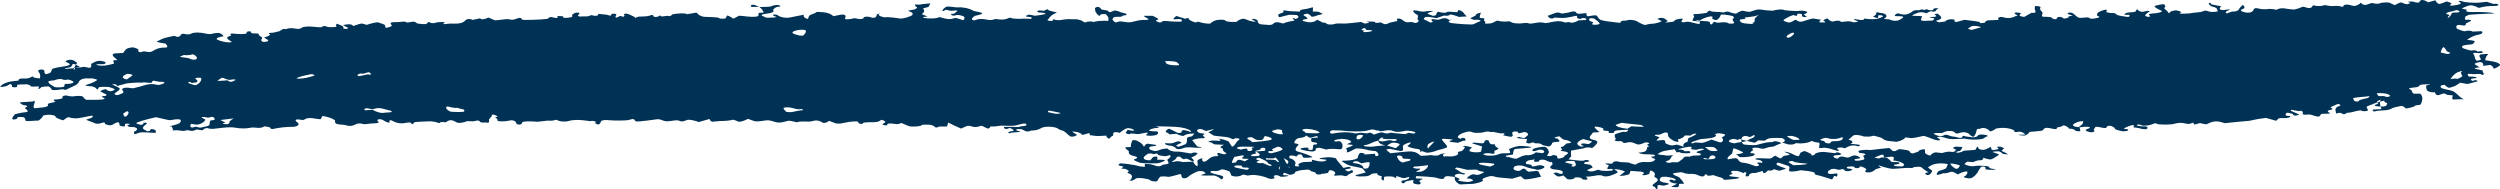 <svg xmlns="http://www.w3.org/2000/svg" width="132" height="10" viewBox="0 0 132 10" fill="none"><path d="M72.046 1.629C71.939 1.666 71.95 1.696 72.069 1.696C72.188 1.696 72.528 1.656 72.441 1.608L72.37 1.593C72.284 1.575 72.132 1.616 72.106 1.539C72.096 1.507 72.106 1.453 71.975 1.503C71.926 1.522 71.876 1.577 71.888 1.58L72.046 1.629ZM6.995 3.97C6.995 3.939 6.879 3.906 6.737 3.897L6.685 3.916C6.593 3.949 6.498 4.002 6.491 4.05L6.483 4.1C6.579 4.18 6.689 4.212 6.728 4.172C6.766 4.132 6.995 4.002 6.995 3.97ZM126.08 4.971C125.963 4.927 125.698 4.905 125.492 4.922L125.546 5.028C125.59 5.114 125.775 5.056 125.888 5.075C125.927 5.081 125.951 5.111 125.988 5.113L126.065 5.117C126.152 5.112 126.209 5.076 126.192 5.037L126.146 5.01L126.08 4.971ZM94.551 7.173C94.43 7.173 94.343 7.189 94.359 7.209L94.379 7.22C94.495 7.279 94.613 7.387 94.73 7.387L95.009 7.386C95.02 7.269 94.672 7.173 94.551 7.173ZM6.509 5.991C6.517 6.134 6.593 6.198 6.678 6.133C6.763 6.067 6.863 5.882 6.704 5.872L6.669 5.893L6.509 5.991ZM75.71 7.481C75.674 7.466 75.55 7.517 75.434 7.594C75.319 7.671 75.388 7.902 75.41 7.834C75.433 7.767 75.746 7.496 75.71 7.481ZM71.65 7.342C71.717 7.386 71.837 7.344 71.916 7.248L71.963 7.171L71.975 7.151C71.927 7.119 71.815 7.108 71.726 7.127C71.637 7.145 71.583 7.298 71.65 7.342ZM78.654 8.615C78.354 8.583 78.093 8.588 78.073 8.626L78.103 8.651L78.138 8.683C78.222 8.708 78.467 8.758 78.682 8.795L78.859 8.72C78.897 8.704 78.906 8.646 78.901 8.646L78.654 8.615ZM104.229 1.367C104.133 1.367 104.043 1.399 104.031 1.439L103.993 1.457C103.93 1.487 103.864 1.508 103.979 1.541C104.041 1.558 104.068 1.604 104.18 1.56C104.289 1.517 104.439 1.493 104.555 1.453L104.589 1.442C104.583 1.401 104.326 1.367 104.229 1.367ZM90.2 8.402C90.043 8.334 89.929 8.323 89.946 8.377C89.963 8.432 90.353 8.412 90.492 8.389L90.555 8.349C90.599 8.322 90.572 8.248 90.511 8.223C90.438 8.192 90.326 8.197 90.283 8.266L90.2 8.402ZM65.574 8.756C65.469 8.732 65.305 8.729 65.211 8.75L65.175 8.775C65.155 8.789 65.195 8.834 65.237 8.845C65.417 8.889 65.604 8.929 65.798 8.96L65.846 8.968C65.931 8.941 65.962 8.892 65.916 8.858L65.858 8.851C65.744 8.836 65.578 8.873 65.575 8.776L65.574 8.756ZM90.69 7.961C90.53 7.747 90.53 7.747 90.026 7.764C90.189 7.865 90.225 8.036 90.69 7.961ZM55.502 5.858C55.374 5.826 55.302 5.855 55.342 5.923L55.423 5.94C55.585 5.972 55.752 6.042 55.958 5.991L55.996 5.981C56.002 5.945 55.631 5.89 55.502 5.858ZM12.433 4.224C12.434 4.185 12.317 4.18 12.173 4.213C12.029 4.247 11.788 4.099 11.746 4.104C11.704 4.108 11.546 4.191 11.486 4.277L11.779 4.258L12.031 4.241C12.071 4.321 12.197 4.342 12.312 4.289L12.41 4.237L12.433 4.224ZM129.189 2.701C129.123 2.572 129.042 2.478 129.009 2.492C128.976 2.505 128.877 2.646 128.87 2.771L129.151 2.838C129.181 2.846 129.23 2.859 129.245 2.854C129.3 2.838 129.39 2.799 129.387 2.797L129.189 2.701ZM94.332 1.936C94.339 1.999 94.428 2.009 94.528 1.957C94.63 1.905 94.785 1.762 94.699 1.73C94.612 1.697 94.324 1.872 94.332 1.936ZM129.422 0.766C129.422 0.717 129.482 0.67 129.556 0.661L129.597 0.662C129.748 0.665 129.929 0.653 129.833 0.577C129.708 0.479 129.578 0.591 129.448 0.605C129.369 0.613 129.29 0.636 129.229 0.66C129.187 0.677 129.141 0.725 129.156 0.73L129.341 0.797C129.257 0.874 129.215 0.94 129.249 0.942C129.283 0.945 129.422 0.815 129.422 0.766ZM16.164 3.97C15.81 4.05 15.594 4.131 15.683 4.148C15.774 4.166 16.14 4.139 16.356 4.061L16.576 4.003C16.599 3.997 16.606 3.96 16.585 3.95C16.547 3.933 16.465 3.909 16.432 3.915L16.164 3.97ZM83.064 8.796C83.227 8.795 83.249 8.66 83.112 8.496L82.804 8.501C82.753 8.502 82.693 8.524 82.659 8.542C82.641 8.552 82.654 8.586 82.678 8.593C82.766 8.618 82.863 8.638 82.96 8.656C83.165 8.693 82.887 8.751 82.981 8.775L83.064 8.796ZM62.133 3.283C62.063 3.241 61.783 3.216 61.511 3.228L61.581 3.342C61.625 3.414 61.894 3.453 62.125 3.448L62.21 3.447C62.318 3.447 62.204 3.326 62.133 3.283ZM94.686 8.722C95.094 8.716 95.427 8.68 95.424 8.642L95.406 8.64C95.138 8.605 94.827 8.615 94.637 8.501C94.626 8.495 94.514 8.512 94.464 8.527C94.441 8.534 94.435 8.568 94.455 8.581L94.686 8.722ZM19.243 3.877C19.199 3.895 19.113 3.898 19.053 3.884C18.992 3.869 18.743 3.985 18.964 4.023L19.406 3.927C19.426 3.922 19.467 3.937 19.501 3.939L19.547 3.942C19.6 3.941 19.602 3.905 19.551 3.862L19.497 3.824L19.483 3.814C19.442 3.811 19.287 3.858 19.243 3.877ZM67.725 7.893C67.693 7.805 67.572 7.739 67.458 7.747L67.419 7.763C67.318 7.806 67.137 7.886 67.16 7.9C67.385 8.033 66.922 7.938 66.97 8.006C66.983 8.023 66.953 8.053 66.976 8.061C67.021 8.078 67.111 8.098 67.143 8.09C67.323 8.044 67.528 8.001 67.652 7.933L67.725 7.893ZM66.083 7.803C66.326 7.771 66.243 7.744 65.898 7.744H65.546C65.417 7.744 65.306 7.782 65.299 7.827L65.332 7.839L65.506 7.899C65.689 7.851 65.847 7.834 65.857 7.86L65.861 7.878C65.87 7.921 65.825 7.983 66.004 7.973C66.055 7.97 66.141 7.923 66.131 7.902L66.083 7.803ZM9.763 2.907C9.74 2.887 9.619 2.93 9.494 3.004L9.807 3.047L9.952 3.068C10.119 3.165 10.315 3.181 10.387 3.102C10.459 3.024 10.224 2.839 10.152 2.873C10.079 2.907 9.786 2.928 9.763 2.907ZM84.037 1.279C84.174 1.326 84.367 1.317 84.468 1.26L84.446 1.22C84.398 1.136 84.285 1.057 84.174 0.982C84.146 0.963 84.024 0.962 83.949 0.966C83.927 0.967 83.915 1.014 83.905 1.041C83.876 1.123 84.159 1.168 84.129 1.195L84.037 1.279ZM73.831 8.413C73.924 8.539 74.055 8.608 74.125 8.567L74.191 8.544C74.266 8.518 74.388 8.508 74.438 8.477C74.501 8.437 74.494 8.381 74.324 8.385C74.136 8.389 74.02 8.378 74.043 8.281C74.047 8.259 73.962 8.215 73.91 8.212C73.727 8.204 73.757 8.271 73.777 8.31L73.831 8.413ZM109.462 6.578C109.418 6.645 109.549 6.706 109.752 6.714L109.775 6.697C109.87 6.631 109.972 6.556 109.985 6.482L109.998 6.406C109.786 6.375 109.506 6.511 109.462 6.578ZM65.168 8.287C65.08 8.451 65.024 8.59 65.044 8.597C65.064 8.604 65.18 8.598 65.26 8.569L65.279 8.536C65.333 8.444 65.386 8.395 65.618 8.48L65.723 8.519C65.853 8.451 65.944 8.39 65.923 8.384L65.904 8.384C65.706 8.381 65.433 8.404 65.671 8.258C65.686 8.249 65.686 8.223 65.674 8.22C65.638 8.212 65.582 8.204 65.55 8.21L65.168 8.287ZM67.57 7.086C67.735 7.103 67.794 7.068 67.7 7.007L67.694 6.969L67.687 6.923C67.731 6.871 67.618 6.829 67.436 6.83L67.286 6.873L67.182 6.903C67.104 6.972 67.404 7.068 67.57 7.086ZM67.093 8.76C67.197 8.742 67.15 8.694 66.988 8.654L66.93 8.579C66.86 8.489 66.666 8.414 66.507 8.34L66.479 8.327C66.37 8.341 66.304 8.382 66.332 8.417L66.383 8.439L66.421 8.456C66.514 8.462 66.542 8.476 66.481 8.488C66.421 8.499 66.324 8.545 66.356 8.572C66.389 8.599 66.535 8.641 66.61 8.607C66.685 8.574 66.989 8.778 67.093 8.76ZM83.808 7.602C83.882 7.624 83.995 7.563 84.059 7.465L83.873 7.416L83.59 7.342C83.372 7.419 83.239 7.546 83.293 7.626L83.354 7.682C83.382 7.708 83.48 7.746 83.513 7.741C83.771 7.703 83.48 7.686 83.486 7.654L83.494 7.609C83.49 7.551 83.734 7.579 83.808 7.602ZM124.306 5.326C124.339 5.348 124.433 5.364 124.513 5.361L124.517 5.355C124.556 5.277 124.697 5.249 124.85 5.213L125.017 5.175C125.131 5.102 125.143 5.061 125.044 5.084C124.944 5.107 124.457 5.123 124.237 5.182L124.295 5.302L124.306 5.326ZM69.494 7.039C69.636 7.039 69.706 7.009 69.65 6.972L69.609 6.945C69.472 6.854 69.036 6.77 68.85 6.819C68.598 6.885 68.967 6.937 68.919 7.007L68.912 7.017C68.947 7.029 69.352 7.039 69.494 7.039ZM72.289 8.767C72.329 8.657 72.324 8.563 72.28 8.559C72.236 8.554 72.042 8.589 71.878 8.623L71.742 8.55C71.714 8.535 71.678 8.512 71.645 8.512L71.568 8.511C71.483 8.521 71.422 8.562 71.433 8.6L71.464 8.604C71.804 8.646 71.98 8.736 71.992 8.884C71.992 8.892 72.071 8.908 72.101 8.904C72.154 8.896 72.231 8.88 72.24 8.862L72.289 8.767ZM41.379 5.695C41.347 5.722 41.415 5.819 41.529 5.911L41.674 5.922C41.846 5.935 42.047 5.853 42.248 5.832L42.402 5.816C42.398 5.773 42.338 5.749 42.269 5.763L42.202 5.767C42.143 5.769 42.068 5.766 42.02 5.752L41.842 5.703C41.654 5.644 41.411 5.669 41.379 5.695ZM129.718 4.162C129.737 4.185 129.87 4.127 130.012 4.032L129.974 3.943L129.927 3.831C130.066 3.737 130.001 3.727 129.784 3.808C129.566 3.89 129.334 4.209 129.409 4.179C129.484 4.15 129.699 4.14 129.718 4.162ZM74.892 8.998C74.813 9.026 74.757 9.056 74.769 9.064C74.78 9.073 74.905 9.081 75.022 9.064C75.139 9.047 75.421 8.878 75.4 8.724L74.823 8.789C74.78 8.794 74.713 8.782 74.69 8.791C74.648 8.808 74.597 8.85 74.611 8.856C74.663 8.879 74.739 8.9 74.809 8.903L74.871 8.905C74.944 8.885 74.993 8.901 74.979 8.939L74.939 8.967L74.892 8.998ZM97.121 7.435C97.263 7.408 97.335 7.321 97.281 7.242L97.056 7.312C96.948 7.347 96.672 7.348 96.569 7.313C96.326 7.232 96.25 7.318 96.135 7.364L96.108 7.375C96.133 7.411 96.182 7.435 96.218 7.428C96.253 7.422 96.362 7.462 96.371 7.534L96.448 7.555C96.694 7.623 96.625 7.491 96.726 7.465C96.793 7.448 96.904 7.464 96.986 7.453L97.121 7.435ZM66.306 8.109C66.048 8.152 65.969 8.214 66.131 8.246L66.256 8.242L66.41 8.237C66.588 8.201 66.533 8.094 66.287 7.999L66.777 7.964C66.801 7.962 66.838 7.838 66.781 7.82C66.634 7.773 66.568 7.812 66.542 7.888C66.529 7.923 66.288 7.95 66.291 7.979L66.306 8.109ZM42.524 1.596C42.441 1.557 42.218 1.563 42.029 1.61L41.903 1.658C41.781 1.706 41.852 1.785 42.023 1.823C42.099 1.84 42.166 1.874 42.242 1.878L42.389 1.885C42.491 1.835 42.608 1.636 42.524 1.596ZM23.721 5.64C23.628 5.608 23.553 5.628 23.553 5.685C23.553 5.741 23.685 5.891 23.846 5.903C24.007 5.916 24.46 5.922 24.494 5.893C24.527 5.865 24.542 5.782 24.452 5.774C24.362 5.767 24.123 5.673 24.1 5.694C24.077 5.714 23.813 5.671 23.721 5.64ZM11.91 6.559C12.041 6.577 12.13 6.523 12.107 6.439L12.159 6.384L12.218 6.322C12.358 6.265 12.347 6.241 12.194 6.269C12.042 6.297 11.629 6.326 11.646 6.342L11.669 6.353L11.914 6.481C11.66 6.491 11.778 6.542 11.91 6.559ZM10.556 4.104C10.365 4.1 10.265 4.129 10.332 4.17C10.4 4.21 10.512 4.336 10.306 4.359L10.144 4.377C10.069 4.385 10.027 4.258 9.936 4.366C9.924 4.381 10.019 4.416 10.077 4.434L10.283 4.499C10.538 4.486 10.747 4.109 10.556 4.104ZM86.447 6.685C86.632 6.695 86.788 6.696 86.793 6.688C86.797 6.679 86.731 6.63 86.635 6.596L86.535 6.586L86.329 6.565C86.099 6.544 85.783 6.508 85.626 6.484L85.482 6.532L85.306 6.591C85.325 6.679 85.605 6.771 85.929 6.797L86.138 6.668C86.15 6.661 86.23 6.674 86.279 6.677L86.447 6.685ZM20.488 5.936C20.692 5.941 20.748 5.897 20.612 5.839L20.516 5.819C20.267 5.767 20.049 5.633 19.71 5.763C19.668 5.779 19.49 5.726 19.369 5.715C19.331 5.712 19.243 5.738 19.235 5.755C19.225 5.777 19.284 5.826 19.295 5.825L19.665 5.793C19.865 5.911 20.126 5.985 20.244 5.958L20.365 5.947L20.488 5.936ZM67.118 7.375C67.219 7.314 67.067 7.227 66.78 7.182L66.675 7.368C66.665 7.387 66.448 7.408 66.374 7.391C66.273 7.368 66.224 7.307 66.135 7.269L66.084 7.246C66 7.233 65.892 7.256 65.845 7.297L65.87 7.324C65.914 7.374 66.029 7.412 66.076 7.462L66.102 7.488C66.073 7.509 66.157 7.511 66.289 7.493C66.421 7.476 67.016 7.436 67.118 7.375ZM100.423 8.791C100.485 8.785 100.535 8.737 100.535 8.685C100.535 8.634 100.282 8.493 99.971 8.477L99.998 8.317C100 8.302 99.909 8.267 99.878 8.27L99.463 8.314C99.493 8.19 99.416 8.134 99.292 8.188L99.178 8.235L98.971 8.32C99.15 8.382 99.299 8.378 99.302 8.312L99.511 8.323L99.634 8.329C99.686 8.366 99.8 8.468 99.888 8.556L100.154 8.559C100.323 8.562 100.322 8.619 100.24 8.657C100.168 8.692 99.919 8.67 100.019 8.754C100.053 8.784 100.255 8.78 100.382 8.789L100.423 8.791ZM92.654 0.975C92.841 0.801 92.903 0.725 92.792 0.806C92.682 0.887 92.08 0.915 92.117 0.932C92.153 0.948 92.182 0.996 92.108 1.004L92.046 1.009L91.967 1.016C91.838 1.026 91.826 1.1 91.942 1.182C92.058 1.264 92.665 1.274 92.594 1.26C92.521 1.246 92.484 1.196 92.634 1.174L92.636 1.153L92.654 0.975ZM10.841 6.312C10.815 6.435 10.614 6.558 10.393 6.585L10.188 6.552L10.091 6.537C10.005 6.666 10.053 6.751 10.197 6.725L10.292 6.698C10.431 6.659 10.475 6.786 10.688 6.718C10.845 6.668 11.054 6.68 11.066 6.553L11.07 6.501C11.069 6.442 11.099 6.376 11.135 6.355L11.174 6.353C11.404 6.341 11.335 6.26 11.305 6.222C11.239 6.136 11.12 6.179 11.002 6.215C10.974 6.224 10.875 6.183 10.805 6.179C10.749 6.176 10.575 6.168 10.674 6.222L10.841 6.312ZM89.394 7.477C89.269 7.529 89.259 7.57 89.371 7.568L89.425 7.55L89.521 7.519C89.625 7.527 89.773 7.539 89.85 7.545C89.927 7.551 90.214 7.445 90.363 7.369L90.656 7.467L90.818 7.521C90.985 7.5 91.025 7.383 90.908 7.259L91.017 7.194C91.188 7.092 90.977 7.065 90.9 7.054L90.755 7.033C90.579 7.057 90.497 7.092 90.573 7.112C90.649 7.133 90.633 7.252 90.246 7.302L89.939 7.335L89.905 7.338C89.864 7.314 89.518 7.425 89.394 7.477ZM3.273 4.185C3.214 4.15 3.027 4.176 2.857 4.243L2.722 4.256C2.5 4.277 2.548 4.346 2.582 4.384C2.648 4.458 2.762 4.527 2.88 4.59C2.961 4.634 3.376 4.614 3.39 4.563L3.427 4.428C3.642 4.446 3.846 4.408 3.879 4.343C3.913 4.279 3.57 4.171 3.555 4.203C3.539 4.234 3.332 4.221 3.273 4.185ZM6.166 4.546C6.194 4.464 6.08 4.425 5.912 4.459L6.093 4.541C6.343 4.656 6.372 4.674 6.263 4.776C6.202 4.833 6.106 4.884 6.048 4.941C6.03 4.959 6.076 4.994 6.114 5.014C6.133 5.023 6.223 5.024 6.243 5.014C6.382 4.949 6.614 4.918 6.477 4.78C6.364 4.667 6.607 4.592 6.883 4.648C7.063 4.685 7.111 4.632 7.224 4.612C7.572 4.551 7.827 4.354 8.316 4.481C8.41 4.505 8.691 4.407 8.678 4.369C8.653 4.293 8.507 4.331 8.413 4.318C8.313 4.304 8.223 4.277 8.123 4.263L8.098 4.26C8.051 4.283 8.007 4.335 8.001 4.376L7.896 4.375C7.786 4.374 7.668 4.342 7.571 4.352L7.445 4.365C7.338 4.351 7.007 4.366 6.708 4.399L6.486 4.459L6.166 4.546ZM77.5 9.426C77.416 9.44 77.447 9.381 77.569 9.296L77.661 9.24C77.693 9.221 77.786 9.194 77.798 9.198C78.064 9.287 78.171 9.183 78.307 9.125L78.344 9.109C78.345 9.076 78.317 9.052 78.281 9.058C78.245 9.063 78.067 9.022 77.965 8.954L77.727 8.96L77.467 8.967C77.22 8.902 76.971 8.846 76.911 8.842L76.894 8.852C76.857 8.872 76.818 8.92 76.83 8.923C77.035 8.976 77.038 9.1 77.28 9.141L77.337 9.151C77.378 9.215 77.291 9.23 77.144 9.185C76.997 9.14 76.698 9.235 76.852 9.341L77.025 9.419C77.156 9.477 76.948 9.494 76.99 9.523C77.062 9.572 77.496 9.626 77.594 9.598L77.778 9.546C77.766 9.456 77.585 9.411 77.5 9.426ZM72.138 6.904C71.863 6.957 71.274 6.952 70.828 6.891L70.419 6.88L70.326 6.878C70.177 6.962 70.186 7.043 70.347 7.058L70.413 7.045C70.796 6.971 71.165 6.958 71.552 7.044C71.619 7.059 71.752 7.011 71.855 7.011C71.966 7.01 72.084 7.045 72.186 7.037L72.242 7.033C72.286 6.976 72.42 7.009 72.539 7.108L72.819 7.013C72.865 6.997 72.969 6.982 72.997 6.992C73.126 7.036 73.217 7.08 73.4 7.011C73.459 6.989 73.662 7.045 73.799 7.045C73.981 7.044 74.203 7.139 74.348 7.014C74.352 7.01 74.447 7.019 74.488 7.029C74.603 7.059 74.708 7.067 74.735 7C74.742 6.981 74.651 6.943 74.589 6.934C74.462 6.916 74.291 6.886 74.197 6.907C73.986 6.954 73.739 6.995 73.586 6.927C73.31 6.805 73.098 6.939 72.861 6.926C72.826 6.924 72.791 6.887 72.764 6.889C72.617 6.899 72.548 6.805 72.378 6.846L72.138 6.904ZM88.612 7.885C88.64 7.897 88.698 7.903 88.74 7.899C88.783 7.894 88.916 7.93 88.949 7.986L89.13 7.98L89.189 7.978C89.26 8.007 89.269 8.056 89.21 8.085L89.147 8.09C89.039 8.098 88.912 8.098 88.815 8.08L88.746 8.068C88.701 8.024 88.602 8.016 88.526 8.051L88.475 7.969L88.419 7.877C88.251 7.91 88.019 7.949 87.903 7.964C87.786 7.978 87.539 8.091 87.545 8.136C87.551 8.18 87.885 8.182 87.968 8.209C88.052 8.235 88.298 8.181 88.349 8.208L88.341 8.212C88.168 8.296 88.265 8.435 88.001 8.503L87.957 8.515C87.958 8.561 88.03 8.598 88.117 8.596L88.194 8.59C88.23 8.588 88.26 8.565 88.292 8.565L88.598 8.569C88.764 8.464 88.9 8.353 88.9 8.323C88.901 8.293 89.038 8.24 89.206 8.275L89.231 8.263C89.358 8.205 89.506 8.209 89.666 8.207L89.737 8.205C89.811 8.182 89.832 8.137 89.782 8.106L89.719 8.095C89.528 8.061 89.544 8.02 89.688 7.978L89.792 7.947C89.924 7.92 89.997 7.884 89.955 7.866C89.913 7.849 89.735 7.843 89.648 7.889C89.561 7.936 89.228 7.875 89.275 7.852C89.323 7.828 89.381 7.73 89.171 7.751C88.961 7.772 88.585 7.874 88.612 7.885ZM83.856 8.679C83.959 8.676 84.066 8.749 84.095 8.842L83.979 8.896L83.792 8.982C83.813 9.001 83.867 9.028 83.912 9.042C83.958 9.057 84.11 9.056 84.189 9.022C84.268 8.988 84.446 8.938 84.43 8.977L84.464 8.989C84.601 9.037 85.022 9.037 85.147 8.992C85.17 8.985 85.163 8.954 85.149 8.938C85.14 8.927 85.087 8.914 85.062 8.917L84.961 8.928C84.857 8.944 84.833 8.888 84.909 8.803L84.939 8.733L84.945 8.718C84.831 8.694 84.754 8.652 84.775 8.625L84.785 8.626L85.124 8.646C85.152 8.522 85.335 8.481 85.532 8.554L85.779 8.569L85.98 8.58C86.193 8.668 86.377 8.711 86.39 8.677C86.403 8.642 86.591 8.555 86.782 8.552L86.941 8.559C87.153 8.568 87.312 8.534 87.365 8.454L87.402 8.398C87.269 8.357 87.169 8.299 87.18 8.269L87.184 8.27C87.335 8.274 87.412 8.242 87.364 8.186C87.347 8.165 87.216 8.155 87.135 8.152L86.954 8.148C86.758 8.15 86.56 8.112 86.514 8.063L86.745 8.032C86.803 8.024 86.861 7.998 86.89 7.974C86.927 7.942 86.941 7.905 86.956 7.869C86.973 7.833 86.948 7.78 86.997 7.762C87.148 7.71 86.992 7.691 86.971 7.656C86.956 7.631 87.074 7.596 87.085 7.564C87.09 7.55 86.953 7.51 86.906 7.517C86.828 7.527 86.774 7.567 86.701 7.589C86.504 7.65 86.498 7.652 86.266 7.549C86.129 7.489 85.998 7.499 85.852 7.538L85.815 7.548C85.742 7.556 85.683 7.537 85.683 7.506C85.683 7.475 85.579 7.429 85.453 7.46L85.245 7.43C85.308 7.38 85.327 7.308 85.289 7.272C85.251 7.235 85.231 7.103 85.321 7.067C85.411 7.032 85.735 6.935 85.77 6.96C85.804 6.985 85.945 6.972 85.969 6.848L85.581 6.872L85.451 6.88C85.312 6.877 85.213 6.923 85.228 6.982C85.244 7.042 84.9 7.027 84.93 7C84.959 6.975 84.963 6.902 84.859 6.909C84.755 6.917 84.591 6.882 84.657 6.821C84.724 6.76 84.305 6.667 84.219 6.69C84.132 6.714 84.355 6.897 84.46 6.977L84.133 6.994C84.095 6.996 84.069 7.053 84.044 7.085C84.004 7.136 83.948 7.187 83.94 7.239C83.933 7.278 83.963 7.336 84.027 7.354L84.147 7.388C84.294 7.403 84.374 7.48 84.324 7.56C84.273 7.64 84.08 7.848 84.024 7.812C83.968 7.777 83.754 7.761 83.631 7.828L83.476 7.857L82.95 7.954C82.941 8.078 82.945 8.215 82.959 8.26L82.928 8.293L82.814 8.415C83.033 8.446 83.325 8.478 83.463 8.487L83.586 8.485C83.642 8.483 83.692 8.447 83.749 8.444C83.798 8.442 83.863 8.463 83.9 8.481C83.919 8.491 83.909 8.526 83.885 8.533C83.834 8.547 83.752 8.543 83.708 8.559C83.665 8.574 83.626 8.607 83.635 8.628C83.642 8.646 83.716 8.668 83.768 8.671L83.856 8.679ZM88.629 7.474C88.626 7.495 88.542 7.49 88.443 7.464C88.344 7.437 88.07 7.264 88.073 7.143L88.061 7.029C88.06 7.015 87.944 6.986 87.918 6.992C87.753 7.03 87.696 7.143 87.429 7.112C87.418 7.111 87.392 7.124 87.383 7.132C87.374 7.14 87.366 7.155 87.375 7.158L87.626 7.248C87.493 7.364 87.431 7.444 87.487 7.426L87.522 7.422C87.913 7.372 87.913 7.375 87.936 7.557C87.939 7.582 88.019 7.608 88.076 7.628C88.139 7.649 88.216 7.679 88.286 7.678C88.382 7.677 88.521 7.626 88.563 7.639L88.907 7.75C88.827 7.651 88.912 7.536 89.095 7.493L89.107 7.447L89.146 7.294C89.432 7.179 89.616 7.073 89.554 7.058C89.492 7.044 89.324 7.077 89.279 7.157L89.237 7.156L88.955 7.151C88.928 7.236 88.763 7.332 88.589 7.362L88.622 7.455L88.629 7.474ZM72.871 7.315C72.832 7.383 72.71 7.455 72.599 7.474L72.526 7.5C72.418 7.538 72.342 7.594 72.228 7.626L72.114 7.657C71.965 7.669 71.965 7.703 72.115 7.733L72.261 7.741L72.405 7.749C72.566 7.722 72.929 7.689 73.213 7.673L73.466 7.754L73.69 7.825C73.809 7.741 73.904 7.648 73.901 7.619C73.898 7.589 73.698 7.503 73.472 7.544L73.382 7.595L73.204 7.697C73.008 7.654 72.833 7.578 72.815 7.528L72.801 7.483L72.798 7.474C72.61 7.354 72.581 7.284 72.735 7.318L72.741 7.348C72.766 7.469 73.009 7.487 73.132 7.447C73.326 7.385 73.432 7.389 73.588 7.451C73.6 7.456 73.717 7.423 73.766 7.4C73.777 7.394 73.708 7.341 73.678 7.341L73.43 7.344C73.116 7.349 72.929 7.326 73.015 7.293C73.101 7.26 72.91 7.246 72.871 7.315ZM73.41 8.092C73.915 8.029 74.419 7.986 74.532 7.997L74.624 8.016L74.717 8.035C74.808 8.067 74.927 8.143 74.981 8.204C75.035 8.265 75.554 8.172 75.615 8.196C75.677 8.22 75.929 8.238 76.006 8.169C76.083 8.099 76.428 8.072 76.259 8.121C76.091 8.171 76.26 8.327 76.327 8.248L76.576 8.261C76.696 8.267 76.904 8.219 76.947 8.175L76.997 8.122C76.936 8.046 77.007 7.984 77.156 7.984L77.197 7.959C77.285 7.903 77.311 7.831 77.355 7.764L77.356 7.762C77.293 7.752 77.242 7.736 77.242 7.725C77.242 7.715 77.325 7.698 77.425 7.712C77.525 7.726 77.767 7.786 77.709 7.811C77.651 7.835 77.541 7.938 77.601 7.983C77.662 8.027 78.001 8.083 78.2 8.007L78.214 7.936L78.255 7.733C77.988 7.652 77.754 7.579 77.736 7.569C77.717 7.56 77.754 7.508 77.979 7.541L78.116 7.558C78.327 7.585 78.372 7.563 78.392 7.441C78.395 7.425 78.443 7.404 78.481 7.398C78.512 7.393 78.591 7.405 78.595 7.413L78.624 7.484C78.647 7.574 78.726 7.635 78.799 7.62C78.873 7.605 78.995 7.625 78.933 7.692L78.977 7.735L79.023 7.781C79.179 7.813 79.125 7.893 78.904 7.959L78.905 8.08V8.104C78.879 8.125 78.794 8.124 78.715 8.102C78.637 8.08 78.334 8.071 78.312 8.16L78.36 8.172L78.511 8.212C78.708 8.235 78.968 8.211 79.087 8.158L79.209 8.115C79.252 8.099 79.33 8.094 79.391 8.094C79.717 8.094 79.762 8.092 79.73 8.012L79.675 7.874C79.864 7.771 80.162 7.695 80.338 7.704C80.514 7.714 80.92 7.74 80.836 7.788L80.74 7.8C80.513 7.828 80.272 7.838 80.042 7.863L79.979 7.87C79.929 7.899 79.887 8.028 79.887 8.156L79.582 8.207C79.44 8.23 79.496 8.239 79.545 8.277L79.607 8.324C79.629 8.38 79.622 8.356 79.59 8.272L79.893 8.358C79.943 8.373 80.051 8.389 80.069 8.381L80.224 8.308C80.376 8.227 80.565 8.175 80.646 8.193C80.726 8.211 80.993 8.159 81.084 8.043L81.455 8.089C81.463 8.09 81.552 8.026 81.536 8L81.505 7.949C81.423 7.892 81.278 7.885 81.182 7.932L81.092 7.96L81.023 7.981C80.905 7.989 80.87 7.941 80.946 7.874C81.021 7.806 81.493 7.716 81.6 7.765C81.708 7.815 81.84 8.012 81.747 8.119L81.69 8.205L81.679 8.221C81.736 8.246 81.839 8.25 81.907 8.23L81.959 8.208L81.987 8.196C82 8.176 82.084 8.185 82.172 8.216C82.261 8.247 82.185 8.372 82.286 8.372C82.387 8.372 82.63 8.307 82.599 8.228L82.665 8.192C82.906 8.064 82.771 8.015 82.474 7.975C82.302 7.953 82.48 7.926 82.478 7.902C82.475 7.855 82.379 7.778 82.414 7.768L82.533 7.733C82.603 7.679 82.681 7.609 82.707 7.576L82.747 7.573C83.118 7.539 82.911 7.485 82.795 7.423C82.717 7.38 82.58 7.405 82.497 7.335L82.331 7.195C82.049 7.242 82.007 7.297 82.237 7.317L82.348 7.432C82.339 7.471 82.282 7.498 82.22 7.492C82.158 7.487 81.949 7.51 81.949 7.56C81.949 7.61 81.865 7.745 81.761 7.729C81.658 7.714 81.406 7.662 81.406 7.631C81.406 7.601 81.254 7.55 81.067 7.57L81.034 7.552C80.875 7.463 80.819 7.599 80.707 7.57C80.658 7.557 80.576 7.536 80.58 7.523L80.633 7.339C80.299 7.328 80.057 7.296 80.094 7.268C80.132 7.239 80.271 7.206 80.307 7.263L80.364 7.274L80.482 7.296C80.538 7.249 80.621 7.179 80.666 7.142C80.712 7.105 80.681 6.979 80.455 6.97L80.356 7.003C80.147 7.071 80.167 7.022 80.14 6.959C80.136 6.949 79.954 6.935 79.923 6.949L79.869 6.974C79.835 7.016 79.837 7.081 79.872 7.118L79.874 7.153C79.875 7.176 79.835 7.212 79.793 7.219C79.744 7.225 79.669 7.209 79.613 7.197L79.361 7.142C79.487 7.07 79.457 7.024 79.294 7.04C79.131 7.056 78.868 6.926 78.708 6.974L78.651 6.959C78.468 6.911 78.373 6.99 78.253 7.001C78.061 7.019 77.852 7.031 77.751 6.985C77.559 6.899 77.397 6.977 77.314 7C77.163 7.043 77.022 7.123 76.988 7.196L76.962 7.253C77.085 7.329 77.17 7.356 77.15 7.313C77.131 7.27 77.368 7.265 77.353 7.318C77.337 7.371 77.493 7.43 77.259 7.433L77.154 7.473L76.975 7.541C76.801 7.514 76.622 7.494 76.576 7.496L76.569 7.489C76.551 7.474 76.534 7.443 76.552 7.437L76.632 7.411C76.732 7.388 76.718 7.363 76.601 7.355C76.485 7.346 76.174 7.311 76.122 7.349L76.139 7.377C76.19 7.463 76.273 7.545 76.342 7.629C76.454 7.765 76.438 7.787 76.179 7.86C76.072 7.891 75.946 7.913 75.858 7.95C75.717 8.011 75.398 8.091 75.294 8.054L75.079 7.977C74.971 8.041 74.922 8.062 74.97 8.023C75.019 7.985 75.007 7.877 74.833 7.865C74.659 7.854 74.255 7.745 74.325 7.698C74.395 7.651 74.538 7.52 74.474 7.52C74.41 7.52 74.177 7.591 74.094 7.677C74.01 7.763 74.203 7.976 73.942 7.976L73.414 7.863C73.373 7.854 73.288 7.871 73.237 7.885C73.213 7.891 73.204 7.923 73.22 7.936L73.41 8.092ZM67.527 8.54C67.416 8.359 67.315 8.266 67.302 8.333C67.29 8.401 66.871 8.341 66.841 8.358L66.836 8.375C66.831 8.391 66.85 8.423 66.868 8.424C67.021 8.435 67.193 8.425 67.326 8.451C67.435 8.472 67.381 8.584 67.627 8.561C67.675 8.556 67.738 8.603 67.805 8.614L67.996 8.646C68.04 8.573 68.031 8.492 67.976 8.467L67.934 8.441L67.78 8.345C67.957 8.711 68.098 8.938 68.091 8.848L68.049 8.809L68.017 8.781C67.918 8.762 67.856 8.714 67.879 8.673L67.802 8.645C67.776 8.636 67.719 8.632 67.687 8.637C67.648 8.644 67.587 8.668 67.594 8.676C67.659 8.759 67.507 8.828 67.526 8.907C67.529 8.917 67.522 8.927 67.531 8.935L67.54 8.944C67.573 8.956 67.639 8.721 67.527 8.54ZM105.683 7.97C105.919 8.07 106.06 8.151 105.997 8.151C105.934 8.151 105.725 8.128 105.714 8.1C105.703 8.072 105.593 7.987 105.501 7.987C105.408 7.987 105.132 8.009 105.229 8.036C105.325 8.063 105.552 8.148 105.547 8.173L105.517 8.195C105.428 8.256 105.332 8.316 105.228 8.374C105.149 8.417 105.099 8.442 104.928 8.393L104.709 8.329C104.727 8.411 104.659 8.471 104.557 8.462C104.455 8.453 104.27 8.509 104.188 8.561L104.086 8.552L103.875 8.533C103.654 8.676 103.619 8.819 103.796 8.851L103.744 8.831L103.497 8.736C103.18 8.635 102.949 8.605 102.983 8.669C103.017 8.733 103.188 8.901 103.295 8.914C103.402 8.927 103.484 8.753 103.497 8.704C103.51 8.655 103.73 8.648 103.773 8.688C103.816 8.728 104.083 8.807 104.259 8.766C104.434 8.726 104.987 8.767 104.992 8.792C104.998 8.816 105.072 8.897 105.141 8.902C105.209 8.906 105.384 8.938 105.363 8.962L105.346 8.962L105.143 8.965C104.889 8.964 104.754 8.935 104.844 8.9L104.844 8.881C104.844 8.851 104.806 8.817 104.759 8.792C104.748 8.786 104.603 8.803 104.593 8.818L104.476 8.993C104.393 9.184 104.206 9.371 104.06 9.408C103.914 9.444 103.583 9.359 103.73 9.304C103.876 9.249 103.939 9.03 103.809 9.05C103.679 9.07 103.476 9.136 103.377 9.212L103.193 9.109C103.008 9.006 102.895 9.143 102.727 9.146L102.588 9.149C102.406 9.228 102.257 9.254 102.257 9.208C102.257 9.162 102.324 9.029 102.407 9.013C102.489 8.997 102.773 8.905 102.763 8.862L102.783 8.818L102.849 8.671C102.572 8.594 102.179 8.619 101.975 8.727L101.814 8.822C101.79 8.836 101.831 8.876 101.863 8.898L102.024 9.014C101.977 9.173 101.85 9.273 101.742 9.236C101.633 9.2 101.595 9.113 101.831 9.102L101.628 8.973L101.559 8.929C101.515 8.86 101.413 8.803 101.332 8.803C101.251 8.803 101.019 8.818 101.024 8.837C101.029 8.856 100.946 8.888 100.827 8.867C100.708 8.846 100.197 8.91 99.956 8.914C99.715 8.919 99.223 8.734 99.199 8.733C99.175 8.733 99.202 8.783 99.328 8.847L99.097 8.914C98.981 8.947 98.954 9.034 98.838 9.067L98.712 9.103C98.505 9.115 98.422 9.062 98.525 8.985C98.629 8.907 98.23 8.758 98.219 8.789L98.198 8.814L98.172 8.845C98.133 8.879 98.027 8.889 97.937 8.869L97.93 8.847C97.906 8.768 97.772 8.791 97.672 8.791C97.617 8.792 97.529 8.808 97.514 8.825C97.498 8.846 97.538 8.896 97.565 8.898C97.719 8.906 97.874 8.934 97.752 8.995C97.664 9.04 97.416 9.083 97.362 8.949C97.359 8.939 97.259 8.925 97.247 8.93C97.116 8.989 97.021 8.963 96.902 8.92C96.864 8.906 96.713 8.918 96.68 8.938L96.568 9.003C96.472 9.083 96.493 9.165 96.615 9.185C96.737 9.205 97.023 9.125 97.019 9.176C97.015 9.228 97.002 9.35 96.978 9.33C96.954 9.31 96.842 9.261 96.83 9.309C96.819 9.356 96.758 9.471 96.718 9.472L96.695 9.465C96.499 9.405 96.315 9.337 96.11 9.283C95.966 9.245 95.782 9.239 95.818 9.129C95.827 9.101 95.572 9.041 95.42 9.025L95.079 8.989C94.756 9.069 94.478 9.08 94.46 9.013C94.442 8.947 94.586 8.778 94.338 8.734L94.181 8.681L94.04 8.633C93.904 8.565 93.796 8.582 93.799 8.67C93.801 8.758 94.357 8.894 94.29 8.912C94.224 8.929 94.034 8.99 93.972 9.01C93.909 9.031 93.653 8.907 93.641 8.943C93.628 8.978 93.489 9.033 93.352 9L93.252 9.085L93.2 9.129C93.114 9.154 93.058 9.107 93.075 9.023L92.762 9.113L92.69 9.134C92.529 9.118 92.381 9.159 92.362 9.226L92.33 9.298C92.326 9.305 92.243 9.316 92.212 9.31L92.178 9.304C92.157 9.283 92.17 9.218 92.206 9.16C92.241 9.102 92.057 9.047 92.087 9.145L91.785 9.04C91.755 9.029 91.704 9.021 91.665 9.023C91.566 9.027 91.408 8.996 91.406 9.073L91.405 9.105C91.466 9.141 91.493 9.177 91.466 9.185L91.433 9.196L91.375 9.216C91.312 9.239 91.291 9.277 91.33 9.302L91.378 9.311C91.477 9.328 91.587 9.334 91.689 9.347L91.77 9.358C91.884 9.379 91.831 9.416 91.654 9.441C91.476 9.465 90.987 9.513 91.01 9.486C91.034 9.46 90.931 9.375 90.744 9.341L90.597 9.291L90.459 9.244C90.348 9.273 90.215 9.286 90.164 9.274L90.154 9.259C90.131 9.224 90.06 9.17 90.028 9.226C89.947 9.366 89.831 9.323 89.677 9.259L89.58 9.219C89.517 9.188 89.322 9.172 89.146 9.183L89.051 9.167L88.953 9.15C88.871 9.104 88.749 9.082 88.682 9.101C88.614 9.12 88.376 9.123 88.324 9.175L88.356 9.21C88.404 9.259 88.534 9.294 88.614 9.339L88.676 9.375C88.718 9.421 88.784 9.495 88.822 9.542C88.861 9.588 88.95 9.715 88.891 9.706C88.832 9.697 88.636 9.695 88.648 9.732C88.66 9.769 88.635 9.884 88.559 9.886C88.484 9.888 88.241 9.876 88.244 9.852L88.261 9.843C88.304 9.82 88.364 9.803 88.405 9.78L88.556 9.695C88.374 9.685 88.205 9.637 88.183 9.589L88.161 9.555L88.149 9.534C88.132 9.512 88.157 9.492 88.205 9.49L88.246 9.486C88.335 9.477 88.372 9.587 88.475 9.507C88.5 9.488 88.432 9.437 88.374 9.415C88.299 9.387 88.191 9.374 88.098 9.354C87.872 9.306 87.694 9.327 87.657 9.416C87.634 9.469 87.614 9.547 87.684 9.577L87.791 9.624C88.029 9.653 88.171 9.699 88.106 9.727C88.041 9.755 87.831 9.82 87.774 9.798C87.718 9.776 87.522 9.746 87.522 9.803C87.522 9.86 87.507 9.999 87.49 10C87.472 10.001 87.411 9.95 87.393 9.886L87.319 9.847C87.207 9.788 87.258 9.759 87.326 9.701C87.418 9.624 87.597 9.544 87.507 9.446L87.469 9.404C87.366 9.364 87.318 9.3 87.364 9.263C87.41 9.225 87.379 9.043 87.123 9.001L87.087 9.168C87.082 9.19 87.001 9.213 86.944 9.229C86.892 9.243 86.807 9.26 86.766 9.251C86.612 9.22 86.788 9.201 86.791 9.176C86.796 9.144 86.782 9.095 86.735 9.083L86.641 9.061C86.513 9.054 86.267 9.037 86.095 9.023L86.052 9.133L86.028 9.196C85.888 9.255 85.655 9.295 85.512 9.285L85.643 9.183L85.803 9.058C85.642 8.976 85.378 8.922 85.218 8.938L85.361 9.025C85.402 9.049 85.425 9.102 85.391 9.12C85.279 9.181 85.149 9.239 85.001 9.284C84.922 9.308 84.73 9.326 84.696 9.309C84.438 9.183 84.205 9.299 83.97 9.315L83.728 9.33C83.823 9.4 83.846 9.469 83.778 9.483C83.71 9.497 83.526 9.486 83.52 9.426C83.514 9.365 83.148 9.344 83.143 9.384C83.138 9.424 82.998 9.508 82.758 9.461L82.656 9.368L82.54 9.262C82.418 9.319 82.27 9.336 82.211 9.299C82.152 9.263 82.008 9.15 82.034 9.138C82.061 9.126 82.211 9.094 82.239 9.124C82.269 9.153 82.444 9.221 82.509 9.15L82.514 9.126C82.532 9.039 82.438 8.986 82.23 8.963L82.044 8.942C81.843 8.913 81.789 8.818 81.924 8.732C82.06 8.645 81.877 8.47 81.866 8.574L81.573 8.446C81.517 8.421 81.232 8.407 81.257 8.529C81.258 8.531 81.109 8.544 81.032 8.542C81.016 8.541 80.986 8.491 81.002 8.468L81.021 8.442C81.104 8.405 80.954 8.419 80.688 8.473L80.578 8.553C80.548 8.574 80.56 8.611 80.576 8.638C80.611 8.699 80.872 8.648 80.875 8.759C80.877 8.823 81.071 8.771 81.188 8.741L81.269 8.721C81.45 8.725 81.572 8.778 81.54 8.839C81.509 8.9 81.214 8.995 81.148 8.963C81.083 8.931 80.699 8.887 80.557 8.805L80.394 8.752C80.32 8.728 80.127 8.735 80.036 8.76C79.9 8.796 79.882 8.932 79.969 8.972C80.066 9.017 80.168 9.056 80.294 8.989C80.341 8.964 80.361 8.914 80.413 8.909C80.578 8.893 80.536 8.962 80.59 8.995L80.709 9.067C80.905 9.043 81.096 9.023 81.133 9.023C81.169 9.022 81.26 9.056 81.252 9.097L81.27 9.133L81.367 9.33C81.007 9.416 80.626 9.479 80.522 9.469C80.417 9.459 80.36 9.323 80.279 9.305L80.248 9.315L79.842 9.435C79.36 9.397 78.952 9.351 78.934 9.333C78.916 9.315 78.744 9.274 78.62 9.312C78.496 9.35 78.198 9.431 78.292 9.508C78.386 9.584 77.831 9.731 77.629 9.713L77.428 9.722L77.088 9.738C76.874 9.645 76.758 9.467 76.829 9.344L76.603 9.317C76.509 9.305 76.317 9.273 76.272 9.363L76.251 9.404C76.235 9.467 76.07 9.464 75.884 9.399C75.699 9.333 74.96 9.306 74.783 9.298L74.755 9.363C74.714 9.458 74.926 9.418 75.041 9.429L75.081 9.433C75.128 9.446 75.123 9.466 75.069 9.476C75.016 9.487 74.897 9.554 74.96 9.595C75.023 9.637 75.056 9.751 74.866 9.737L74.739 9.716C74.68 9.706 74.608 9.666 74.612 9.641L74.633 9.503C74.405 9.529 74.209 9.573 74.199 9.602C74.188 9.63 74.102 9.707 74.044 9.67C73.987 9.632 73.951 9.532 74.089 9.529C74.227 9.526 74.499 9.412 74.385 9.341L74.186 9.397C74.154 9.406 74.076 9.405 74.045 9.395L73.733 9.294C73.724 9.398 73.675 9.428 73.625 9.361C73.574 9.294 73.081 9.299 73.081 9.35C73.081 9.402 73.066 9.535 73.049 9.536C73.031 9.536 72.962 9.495 72.934 9.443L72.944 9.396L72.961 9.313C72.816 9.273 72.711 9.228 72.725 9.213C72.74 9.198 72.739 9.148 72.676 9.148C72.614 9.148 72.414 9.169 72.402 9.195C72.39 9.221 72.256 9.3 72.132 9.306C72.009 9.312 71.583 9.345 71.567 9.255L71.751 9.201C71.857 9.169 71.982 9.149 72.08 9.115L72.11 9.105C72.093 9.069 72.01 8.97 71.925 8.886L71.744 8.842C71.578 8.802 71.381 8.779 71.237 8.728C71.093 8.678 70.99 8.604 70.885 8.537L70.856 8.519C70.871 8.486 70.929 8.471 70.985 8.486L71.03 8.483L71.235 8.469C71.486 8.447 71.691 8.378 71.691 8.317C71.691 8.256 71.754 8.085 71.831 8.075C71.907 8.065 72.081 8.09 72.05 8.158L72.214 8.146L72.603 8.118C72.589 8.233 72.658 8.279 72.757 8.219C72.855 8.16 72.68 7.977 72.616 7.977C72.552 7.977 72.3 7.949 72.196 7.914C72.093 7.879 71.712 7.813 71.589 7.846C71.466 7.88 71.275 8.04 71.107 8.047L71.123 7.945L71.127 7.918C71.055 7.887 71.058 7.835 71.132 7.804C71.206 7.773 71.497 7.687 71.408 7.647L71.322 7.64C71.107 7.622 71.093 7.624 71.193 7.577L71.345 7.507C71.337 7.41 71.108 7.331 70.836 7.332L70.611 7.365L70.523 7.379C70.407 7.429 70.421 7.472 70.552 7.473L70.675 7.455L70.712 7.45C70.763 7.456 70.834 7.521 70.869 7.594C70.904 7.668 70.9 7.87 70.781 7.881C70.663 7.892 70.314 7.815 70.019 7.895L69.697 7.806C69.657 7.794 69.501 7.819 69.481 7.84L69.458 7.865C69.509 7.908 69.46 7.965 69.349 7.993C69.237 8.021 68.68 7.922 68.664 7.863C68.649 7.803 69.12 7.759 69.092 7.831L69.075 7.897C69.074 7.903 69.148 7.917 69.187 7.917C69.227 7.918 69.299 7.908 69.302 7.899C69.32 7.843 69.322 7.787 69.332 7.73C69.339 7.687 69.289 7.633 69.474 7.625L69.525 7.623C69.571 7.584 69.542 7.539 69.46 7.524L69.383 7.513L69.323 7.504C69.23 7.497 69.198 7.399 69.253 7.287L69.565 7.265L69.587 7.264C69.595 7.224 69.553 7.19 69.493 7.189L69.457 7.2L69.175 7.281C69.027 7.185 68.924 7.13 68.945 7.158C68.967 7.186 68.841 7.271 68.618 7.284C68.394 7.298 68.292 7.562 68.364 7.566C68.436 7.571 68.596 7.614 68.56 7.654C68.524 7.693 68.259 7.931 68.518 8C68.776 8.069 69.386 8.276 69.274 8.302C69.162 8.327 68.799 8.358 68.792 8.295L68.773 8.251C68.759 8.217 68.742 8.162 68.693 8.155C68.56 8.135 68.52 8.17 68.488 8.229C68.45 8.299 68.378 8.229 68.315 8.221C68.12 8.197 68.056 8.22 68.081 8.297C68.087 8.316 68.064 8.345 68.087 8.353L68.229 8.401C68.36 8.464 68.432 8.585 68.389 8.669L68.367 8.747C68.363 8.759 68.456 8.787 68.505 8.788C68.644 8.789 68.593 8.768 68.57 8.725L68.543 8.677C68.618 8.61 68.772 8.555 68.885 8.555C68.997 8.555 69.319 8.54 69.292 8.522C69.266 8.504 69.251 8.452 69.302 8.438L69.323 8.443L69.471 8.481C69.642 8.53 69.859 8.541 69.952 8.505L70.021 8.469L70.044 8.458C70.033 8.433 69.98 8.416 69.924 8.419L69.879 8.414L69.792 8.405C69.623 8.377 69.629 8.346 69.804 8.335L69.89 8.324L70.01 8.31C70.139 8.289 70.375 8.309 70.534 8.355L70.586 8.44C70.655 8.552 70.771 8.659 70.856 8.769L70.931 8.867C71.083 8.825 71.236 8.803 71.272 8.818C71.307 8.833 71.366 8.891 71.283 8.898C71.201 8.905 70.978 8.95 71.023 8.98C71.068 9.009 71.213 9.069 71.24 9.046C71.267 9.022 71.369 8.971 71.401 8.989C71.432 9.007 71.479 9.104 71.37 9.129L71.282 9.168C71.195 9.206 71.165 9.268 71.072 9.301C71.037 9.313 70.889 9.254 70.8 9.258L70.631 9.264C70.451 9.291 70.378 9.264 70.47 9.205C70.562 9.146 70.446 8.967 70.183 8.992L70.124 9.12C70.114 9.142 69.975 9.156 69.891 9.168L69.848 9.174C69.792 9.171 69.747 9.181 69.747 9.197C69.747 9.212 69.634 9.227 69.496 9.193L69.457 9.117C69.438 9.08 69.225 9.061 69.204 9.023C69.15 8.929 68.983 8.959 68.882 8.968L68.7 8.984C68.494 9.025 68.349 9.077 68.377 9.099C68.406 9.121 68.326 9.215 68.096 9.23L67.911 9.157L67.818 9.12C67.736 9.158 67.72 9.217 67.783 9.252L67.896 9.255L67.958 9.256C68.04 9.267 68.051 9.289 67.981 9.304C67.911 9.319 67.637 9.351 67.606 9.325L67.554 9.296C67.479 9.254 67.364 9.223 67.28 9.277L67.242 9.302C67.3 9.361 67.315 9.413 67.277 9.418L67.227 9.429L67.169 9.441C67.111 9.458 66.978 9.429 66.874 9.378C66.771 9.326 66.326 9.216 66.102 9.24L65.914 9.261L65.85 9.268C65.731 9.213 65.593 9.209 65.542 9.259C65.491 9.308 65.214 9.356 65.022 9.273L64.965 9.15L64.923 9.058C64.725 8.966 64.525 8.919 64.478 8.953C64.431 8.987 64.242 9.054 64.155 9.033C64.067 9.011 63.877 9.019 63.915 9.095C63.953 9.171 64.478 9.246 64.558 9.304C64.638 9.361 64.517 9.511 64.474 9.459C64.43 9.408 64.213 9.27 64.086 9.266C63.959 9.263 63.529 9.284 63.392 9.25L63.588 9.18L63.653 9.157C63.622 9.067 63.471 9.011 63.315 9.033C63.16 9.054 62.926 9.205 62.9 9.215C62.875 9.226 62.78 9.287 62.745 9.327C62.711 9.367 62.575 9.45 62.451 9.398C62.329 9.346 62.434 9.159 62.279 9.197C62.124 9.234 61.761 9.354 61.668 9.335C61.575 9.315 61.317 9.3 61.258 9.336C61.199 9.373 61.125 9.518 61.103 9.557C61.081 9.595 60.816 9.593 60.729 9.512C60.642 9.43 60.054 9.356 59.974 9.429L59.889 9.487C59.853 9.512 59.757 9.546 59.713 9.541C59.542 9.52 59.708 9.496 59.719 9.47C59.772 9.35 59.844 9.226 59.546 9.135C59.526 9.129 59.547 9.095 59.559 9.075C59.57 9.058 59.622 9.035 59.611 9.029C59.538 8.986 59.452 8.912 59.37 8.912C58.99 8.911 59.433 8.825 59.283 8.787L59.163 8.757C59.031 8.743 59.024 8.684 59.148 8.626L59.245 8.631C59.482 8.643 59.712 8.688 59.94 8.724C60.037 8.739 60.116 8.778 60.214 8.788L60.447 8.811C60.447 8.722 60.446 8.649 60.444 8.649C60.444 8.649 60.572 8.664 60.732 8.668L60.838 8.697L60.979 8.736C61.117 8.809 61.297 8.794 61.379 8.702L61.486 8.685C61.637 8.661 61.732 8.647 61.696 8.576L61.627 8.439C61.816 8.313 61.864 8.202 61.733 8.194L61.686 8.212C61.495 8.285 61.34 8.22 61.187 8.194C61.132 8.184 61.139 8.118 61.08 8.102C61.028 8.089 60.957 8.181 60.834 8.114C60.805 8.099 60.634 8.102 60.613 8.116L60.453 8.232C60.295 8.364 60.423 8.468 60.737 8.464L60.865 8.313C60.908 8.262 61.109 8.25 61.108 8.287L61.106 8.436C61.361 8.426 61.541 8.445 61.506 8.479C61.471 8.512 61.221 8.624 61.056 8.624C60.891 8.624 60.349 8.628 60.229 8.602C60.11 8.575 59.801 8.45 59.882 8.414L59.953 8.388C60.096 8.333 60.047 8.28 59.914 8.25C59.707 8.204 59.603 8.153 59.6 8.045L59.598 7.972C59.465 7.888 59.389 7.8 59.428 7.777L59.483 7.773L59.713 7.761C59.698 7.688 59.717 7.58 59.755 7.52L59.759 7.462C59.76 7.44 59.806 7.404 59.848 7.4C59.898 7.394 59.989 7.406 60.022 7.424C60.128 7.481 60.247 7.54 60.3 7.606L60.346 7.665C60.384 7.739 60.422 7.76 60.431 7.711C60.44 7.663 60.548 7.557 60.649 7.595L60.757 7.611L60.878 7.628C61.022 7.637 61.091 7.666 61.033 7.692C60.974 7.719 60.736 7.726 60.704 7.757C60.671 7.788 60.658 7.9 60.772 7.913L60.838 7.94C60.969 7.993 61.054 7.982 61.18 7.936L61.319 7.884C61.517 7.836 61.681 7.83 61.681 7.87C61.681 7.911 61.88 8.015 62.125 8.004C62.369 7.992 62.899 8.131 62.911 8.094L62.951 8.079L63.005 8.057C63.091 8.047 63.194 8.062 63.235 8.093L63.218 8.113C63.176 8.163 63.125 8.217 63.038 8.253L62.898 8.311C63.054 8.452 63.082 8.542 62.96 8.512C62.837 8.483 62.664 8.307 62.511 8.412L62.399 8.356C62.349 8.33 62.338 8.277 62.287 8.271C62.13 8.253 62.139 8.306 62.102 8.354L62.049 8.422C61.936 8.49 61.86 8.55 61.879 8.554C61.898 8.559 61.986 8.552 62.03 8.529C62.074 8.506 62.291 8.5 62.438 8.556L62.56 8.551L62.994 8.536C63.066 8.679 63.167 8.782 63.219 8.763C63.27 8.745 63.206 8.523 63.234 8.469C63.263 8.416 63.523 8.323 63.49 8.361C63.458 8.399 63.457 8.515 63.56 8.537C63.663 8.558 63.839 8.376 63.894 8.338C63.949 8.3 64.147 8.223 64.2 8.251L64.231 8.25C64.267 8.249 64.335 8.22 64.329 8.213L64.286 8.164C64.26 8.095 64.284 8.055 64.339 8.075L64.395 8.088C64.487 8.111 64.627 8.158 64.671 8.146C64.841 8.101 64.69 8.06 64.637 8.01L64.578 7.954C64.587 7.875 64.541 7.809 64.477 7.806C64.413 7.804 64.421 7.729 64.628 7.645L64.155 7.624C64.073 7.62 64.02 7.545 63.93 7.515C63.875 7.497 63.728 7.511 63.849 7.457C63.893 7.437 63.978 7.419 64.041 7.421L64.179 7.425C64.358 7.444 64.476 7.439 64.441 7.414C64.406 7.389 64.319 7.235 64.299 7.25L64.348 7.307C64.376 7.341 64.552 7.348 64.636 7.38L64.87 7.468C64.959 7.603 65.037 7.726 65.046 7.742C65.054 7.757 65.159 7.72 65.238 7.583L65.309 7.48C65.337 7.437 65.413 7.401 65.439 7.359L65.452 7.337C65.415 7.308 65.313 7.292 65.226 7.302L65.172 7.322L65.132 7.337C65.129 7.363 65.033 7.336 64.918 7.277C64.802 7.217 64.22 7.194 64.081 7.159L63.944 7.072L63.8 6.981C64.045 6.87 64.155 6.799 64.045 6.824C63.935 6.849 63.688 6.921 63.671 6.913L63.652 6.908C63.531 6.875 63.473 6.777 63.272 6.828C63.141 6.861 63.22 7.021 63.428 7.037C63.773 7.062 63.484 7.116 63.512 7.151L63.559 7.21C63.668 7.269 63.616 7.309 63.444 7.299C63.273 7.289 62.89 7.386 62.958 7.423C63.025 7.46 63.181 7.737 63.251 7.742C63.32 7.748 63.486 7.779 63.433 7.799L63.395 7.801C63.327 7.806 63.256 7.806 63.188 7.802L62.994 7.79C62.785 7.768 62.567 7.778 62.508 7.811C62.45 7.845 62.192 7.913 62.127 7.855L62.083 7.819L62.035 7.779C61.972 7.732 61.847 7.69 61.757 7.687C61.666 7.684 61.459 7.622 61.526 7.557L61.76 7.57C61.966 7.58 62.016 7.502 62.148 7.473L62.207 7.46C62.303 7.47 62.381 7.505 62.381 7.537L62.348 7.556C62.283 7.595 62.181 7.623 62.12 7.663C62.098 7.678 62.133 7.723 62.174 7.735L62.212 7.747C62.288 7.737 62.453 7.68 62.578 7.62C62.703 7.561 62.672 7.332 62.671 7.312C62.67 7.292 62.725 7.227 62.792 7.225C62.861 7.223 63.016 7.183 62.975 7.14L63.003 7.117C63.046 7.081 63.127 7.049 62.966 7.051C62.845 7.053 62.696 7.074 62.616 7.109L62.537 7.144C62.51 7.209 62.319 7.172 62.11 7.063L61.746 7.095L61.743 7.095C61.72 7.054 61.65 7.006 61.587 6.989C61.524 6.972 61.56 6.853 61.723 6.795L61.907 6.875C61.983 6.909 62.042 6.949 62.115 6.984L62.164 7.007C62.228 7.03 62.327 7.022 62.384 6.991L62.386 6.961C62.394 6.853 62.489 6.847 62.677 6.905L62.886 6.97C62.915 6.883 62.659 6.771 62.317 6.722C61.974 6.672 60.963 6.665 61.042 6.681C61.121 6.696 61.279 6.752 61.123 6.752C60.967 6.752 60.647 6.824 60.681 6.912L60.87 6.93C60.992 6.942 61.153 6.91 61.147 7.008C61.141 7.1 61.045 7.151 60.837 7.163L60.726 7.169C60.556 7.166 60.465 7.14 60.523 7.11C60.581 7.081 60.64 7.009 60.548 7.004C60.455 6.999 60.137 7.1 60.035 7.078C59.933 7.057 59.658 7.033 59.652 7.074C59.646 7.115 59.405 7.052 59.446 6.999L59.476 6.951L59.539 6.852C59.722 6.902 59.876 6.916 59.88 6.884C59.885 6.852 59.748 6.771 59.566 6.766C59.384 6.762 59.122 7.04 59.095 7.016C59.068 6.992 58.925 6.96 58.828 6.988C58.731 7.016 58.828 7.151 58.735 7.18C58.642 7.208 58.602 7.329 58.551 7.319C58.501 7.308 58.394 7.227 58.428 7.161L58.258 7.169C58.104 7.177 57.987 7.194 57.811 7.171L57.533 7.135C57.567 7.055 57.527 7.013 57.445 7.042C57.363 7.071 57.117 7.153 57.117 7.103C57.117 7.053 56.887 6.934 56.606 6.949L56.825 7.096L56.871 7.126C56.741 7.22 56.568 7.246 56.487 7.183L56.423 7.135C56.309 7.048 56.24 6.93 56.064 6.885C55.936 6.852 55.906 6.819 55.837 6.778C55.671 6.678 55.18 6.656 55.003 6.749C54.867 6.821 54.762 6.881 54.521 6.891L54.432 6.895C54.341 6.948 54.206 6.959 54.133 6.918L54.063 6.883C54.015 6.859 53.964 6.823 53.904 6.819C53.81 6.813 53.649 6.792 53.656 6.87C53.658 6.891 53.759 6.912 53.817 6.931L53.85 6.943C53.916 6.96 53.794 6.981 53.581 6.99L53.41 7.004C53.348 7.009 53.292 7.079 53.24 7.007C53.227 6.989 53.313 6.939 53.368 6.935C53.539 6.922 53.547 6.876 53.475 6.836C53.42 6.805 53.343 6.716 53.187 6.804C53.176 6.81 53.141 6.817 53.132 6.815L53.07 6.797C53.006 6.775 52.985 6.733 53.024 6.704L53.067 6.702C53.203 6.695 53.343 6.699 53.482 6.699C53.598 6.699 53.768 6.719 53.817 6.695C53.929 6.641 54.226 6.683 54.197 6.573C54.179 6.506 54.061 6.513 53.947 6.544C53.894 6.559 53.826 6.567 53.78 6.584C53.57 6.663 53.314 6.646 53.073 6.639L52.855 6.633C52.648 6.667 52.456 6.687 52.428 6.678C52.401 6.669 52.287 6.667 52.276 6.708C52.266 6.75 52.202 6.806 52.147 6.783C52.092 6.76 51.928 6.69 51.93 6.689C51.932 6.689 51.92 6.642 51.785 6.642L51.739 6.66C51.6 6.716 51.444 6.722 51.315 6.677C51.175 6.628 51.089 6.632 50.974 6.684L50.747 6.788C50.558 6.711 50.251 6.568 50.063 6.47L50.004 6.678C50.002 6.684 49.769 6.68 49.644 6.679L49.6 6.678C49.499 6.734 49.399 6.75 49.377 6.713C49.355 6.676 49.209 6.588 49.096 6.587C48.982 6.587 48.67 6.56 48.654 6.617C48.639 6.674 48.149 6.703 48.014 6.666C47.88 6.629 47.586 6.475 47.57 6.496C47.553 6.516 47.414 6.571 47.317 6.549L47.226 6.541C47.068 6.526 46.855 6.472 46.837 6.61L46.835 6.618C46.714 6.626 46.605 6.598 46.592 6.558L46.627 6.534L46.695 6.488C46.799 6.444 46.729 6.371 46.539 6.324L46.463 6.375C46.295 6.486 46.022 6.442 45.824 6.456L45.595 6.473C45.561 6.532 45.492 6.562 45.443 6.539L45.387 6.526C45.269 6.5 45.388 6.397 45.169 6.41L44.906 6.424C44.949 6.508 44.943 6.508 44.891 6.426L44.661 6.469L44.523 6.494C44.363 6.541 44.154 6.538 44.057 6.489L43.941 6.444L43.776 6.38C43.653 6.484 43.495 6.524 43.427 6.469L43.361 6.433C43.223 6.359 43.112 6.329 42.864 6.401C42.668 6.458 42.33 6.368 42.087 6.453C42.074 6.458 42.021 6.446 41.992 6.439C41.666 6.361 41.666 6.361 41.518 6.403C41.212 6.49 41.081 6.498 40.812 6.406C40.65 6.351 40.529 6.335 40.33 6.372C40.179 6.4 39.922 6.427 39.832 6.396L39.494 6.276C39.277 6.391 39.045 6.455 38.98 6.419C38.914 6.383 38.709 6.304 38.674 6.326C38.64 6.348 38.321 6.395 38.026 6.39L37.765 6.412L37.67 6.42C37.585 6.45 37.492 6.388 37.463 6.282L37.138 6.374L36.893 6.443C36.693 6.366 36.436 6.311 36.323 6.323L36.246 6.347C36.12 6.388 36.027 6.454 35.855 6.372C35.82 6.355 35.728 6.348 35.671 6.353C35.503 6.367 35.332 6.411 35.174 6.403C35.042 6.396 34.936 6.32 34.798 6.298C34.715 6.284 34.591 6.313 34.487 6.325C34.26 6.352 34.037 6.387 33.806 6.406C33.714 6.415 33.557 6.436 33.526 6.366C33.473 6.249 33.374 6.283 33.208 6.332C33.079 6.371 32.482 6.374 32.21 6.351L32.059 6.338C31.876 6.332 31.727 6.366 31.727 6.414C31.727 6.461 31.656 6.593 31.569 6.572C31.483 6.551 31.355 6.484 31.456 6.463C31.559 6.442 31.282 6.342 31.177 6.399L30.905 6.364C30.646 6.33 30.287 6.302 29.986 6.399C29.893 6.429 29.635 6.422 29.541 6.388L29.359 6.323C29.242 6.37 29.051 6.39 28.933 6.367L28.756 6.387L28.385 6.429C27.928 6.388 27.559 6.408 27.565 6.475L27.549 6.53C27.543 6.549 27.477 6.578 27.433 6.58C27.384 6.582 27.301 6.563 27.283 6.544C27.243 6.502 27.26 6.448 27.205 6.413C27.137 6.368 27.051 6.324 26.871 6.37C26.75 6.401 26.568 6.416 26.43 6.404L26.28 6.391C26.29 6.319 26.225 6.232 26.137 6.196L26.279 6.156C26.282 6.155 26.254 6.128 26.23 6.117L26.142 6.078C26.034 6.034 25.956 6.044 25.968 6.1C25.98 6.157 25.785 6.302 25.816 6.345C25.847 6.387 25.814 6.513 25.733 6.477L25.672 6.47C25.587 6.459 25.468 6.479 25.404 6.462C25.33 6.441 25.311 6.367 25.249 6.363C25.161 6.356 25.052 6.409 24.957 6.406L24.664 6.396C24.438 6.495 24.179 6.519 24.087 6.449L24.016 6.411C23.909 6.353 23.777 6.309 23.637 6.395L23.536 6.457C23.401 6.438 23.279 6.437 23.263 6.455C23.247 6.474 23.172 6.516 23.145 6.492C23.117 6.467 22.864 6.397 22.662 6.406C22.46 6.416 21.887 6.43 21.876 6.462C21.864 6.494 21.786 6.569 21.728 6.559L21.73 6.553C21.741 6.495 21.692 6.449 21.546 6.47L21.386 6.493C21.229 6.538 20.972 6.508 20.815 6.426L20.661 6.352L20.643 6.344C20.582 6.351 20.543 6.376 20.557 6.398L20.567 6.419L20.584 6.45C20.547 6.495 20.417 6.464 20.294 6.382L20.166 6.313C20.138 6.297 20.029 6.289 19.988 6.299C19.947 6.31 19.91 6.351 19.927 6.371L19.962 6.411C20.056 6.467 19.944 6.513 19.713 6.515L19.542 6.527C19.392 6.538 19.269 6.587 19.093 6.53C18.998 6.498 18.834 6.527 18.741 6.582C18.616 6.656 18.44 6.674 18.273 6.616C18.088 6.552 17.695 6.615 17.691 6.437L17.689 6.359C17.588 6.261 17.289 6.155 17.026 6.123L16.935 6.292C16.928 6.305 16.668 6.271 16.553 6.25C16.401 6.222 16.258 6.221 16.125 6.28C16.073 6.303 16.056 6.36 15.878 6.323C15.666 6.28 15.577 6.315 15.622 6.391C15.648 6.434 15.727 6.47 15.754 6.513C15.806 6.599 15.664 6.697 15.458 6.697C15.072 6.695 14.727 6.741 14.391 6.813L14.362 6.819C14.296 6.799 14.26 6.773 14.281 6.763C14.303 6.752 14.208 6.687 13.96 6.673L13.9 6.704C13.693 6.812 13.447 6.694 13.213 6.748C13.018 6.793 12.681 6.79 12.471 6.75C12.132 6.685 11.824 6.744 11.544 6.77C11.318 6.791 11.155 6.843 10.952 6.76C10.938 6.755 10.78 6.787 10.768 6.808C10.722 6.897 10.627 6.887 10.486 6.848C10.451 6.838 10.359 6.838 10.346 6.847C10.228 6.928 10.092 6.927 9.927 6.874C9.89 6.862 9.74 6.924 9.62 6.909L9.347 6.876C9.063 6.896 8.971 6.895 9.144 6.875L9.107 6.774L9.073 6.678C8.932 6.69 8.914 6.677 9.032 6.65C9.149 6.623 9.494 6.531 9.503 6.476L9.529 6.432C9.59 6.332 9.513 6.283 9.292 6.299C9.159 6.309 8.991 6.36 8.907 6.341L8.236 6.188C7.61 6.327 7.142 6.474 7.197 6.514L7.241 6.532C7.4 6.599 7.539 6.632 7.583 6.495L7.588 6.48C7.727 6.467 7.792 6.497 7.733 6.546C7.674 6.594 7.441 6.742 7.605 6.839L7.767 6.923L7.788 6.934C7.876 6.925 7.936 6.905 7.921 6.89C7.906 6.876 7.931 6.816 8.034 6.816C8.137 6.816 8.31 6.906 8.199 7.017L7.778 6.993C7.629 6.985 7.421 6.978 7.328 7.013L7.11 7.093C7.06 7.02 7.06 6.952 7.108 6.943C7.157 6.933 7.271 6.847 7.23 6.778L7.141 6.734L7.094 6.71C6.913 6.717 6.77 6.698 6.776 6.668L6.73 6.638C6.661 6.593 7.051 6.553 6.742 6.53C6.521 6.513 6.628 6.607 6.595 6.652L6.583 6.669C6.554 6.685 6.449 6.674 6.351 6.644C6.253 6.613 6.371 6.47 6.21 6.453L6.167 6.471L6.055 6.518C5.971 6.586 5.842 6.629 5.768 6.614C5.693 6.599 5.51 6.549 5.535 6.538C5.559 6.527 5.56 6.482 5.484 6.462L5.455 6.47L5.326 6.505C5.206 6.549 5.044 6.542 4.966 6.49C4.887 6.438 4.542 6.353 4.562 6.314L4.614 6.295L4.709 6.262C4.873 6.228 4.944 6.156 4.866 6.103L4.621 6.147C4.335 6.199 3.998 6.319 3.64 6.191C3.628 6.186 3.561 6.196 3.547 6.206L3.334 6.354C3.093 6.285 2.912 6.197 2.931 6.158C2.951 6.119 2.779 6.042 2.511 6.06L2.297 6.093L2.275 6.097C2.285 6.141 2.181 6.261 2.042 6.364L1.744 6.379L1.62 6.385C1.446 6.405 1.319 6.386 1.337 6.343C1.354 6.299 1.307 6.179 1.188 6.181L1.059 6.176C0.838 6.168 0.961 6.272 0.838 6.292L0.731 6.309C0.601 6.324 0.631 6.196 0.797 6.026L1.17 5.946C1.26 5.926 1.421 5.928 1.447 5.902C1.482 5.868 1.444 5.808 1.388 5.773C1.31 5.726 1.307 5.696 1.392 5.65L1.434 5.628C1.43 5.587 1.377 5.556 1.315 5.56C1.252 5.563 1.073 5.497 1.053 5.403L1.517 5.373L1.755 5.357C1.796 5.294 1.832 5.303 1.836 5.378C1.839 5.452 1.698 5.671 1.827 5.716L1.915 5.707L2.206 5.677C2.447 5.664 2.592 5.591 2.526 5.515C2.462 5.44 2.987 5.397 2.922 5.368C2.858 5.339 2.777 5.254 2.911 5.254C3.044 5.254 3.383 5.206 3.295 5.149L3.303 5.114L3.312 5.079C3.397 5.043 3.509 5.03 3.558 5.051C3.607 5.071 3.812 5.105 3.914 5.083C4.016 5.061 4.318 5.048 4.372 5.1C4.426 5.151 4.482 5.287 4.632 5.272C4.782 5.258 5.496 5.299 5.532 5.202L5.451 5.157C5.281 5.062 5.44 5.082 5.562 5.067C5.598 5.062 5.631 5.016 5.618 4.994C5.604 4.97 5.531 4.953 5.491 4.93L5.285 4.814C5.445 4.727 5.59 4.684 5.607 4.72C5.624 4.756 5.777 4.84 5.899 4.808L5.979 4.779C6.092 4.738 6.06 4.695 5.956 4.661L5.748 4.593C5.467 4.576 5.228 4.587 5.217 4.616C5.206 4.646 5.166 4.724 5.152 4.724C5.139 4.724 5.096 4.702 5.086 4.674C5.077 4.646 4.927 4.552 4.784 4.552C4.64 4.552 4.394 4.515 4.583 4.471C4.772 4.426 5.19 4.243 5.122 4.208C5.053 4.174 4.817 4.112 4.747 4.145L4.705 4.142C4.333 4.113 4.193 4.237 4.158 4.333C4.111 4.461 3.927 4.53 3.748 4.612L3.64 4.662C3.537 4.724 3.438 4.759 3.42 4.741C3.403 4.723 3.283 4.703 3.183 4.726C3.083 4.748 2.745 4.781 2.732 4.731C2.718 4.682 2.616 4.561 2.532 4.561C2.446 4.561 2.181 4.582 2.17 4.609C2.159 4.635 2.082 4.709 2.029 4.703L2.029 4.7L2.056 4.563C1.819 4.581 1.625 4.577 1.625 4.553C1.625 4.53 1.522 4.45 1.397 4.45C1.27 4.45 0.932 4.463 0.917 4.479L0.907 4.497C0.885 4.538 0.97 4.601 0.788 4.608C0.612 4.616 0.631 4.562 0.627 4.514L0.624 4.488C0.586 4.43 0.513 4.426 0.463 4.479C0.412 4.531 0.157 4.622 0 4.572L0.085 4.497C0.163 4.428 0.317 4.365 0.473 4.323C0.611 4.285 0.802 4.284 0.96 4.257L0.983 4.253C0.961 4.194 1.038 4.145 1.155 4.145H1.356C1.446 4.145 1.562 4.118 1.614 4.086C1.665 4.053 1.78 4.012 1.759 4.063C1.738 4.113 2.085 4.141 2.116 4.136L2.115 4.132C2.112 4.041 2.146 3.944 2.084 3.86C2.019 3.774 1.967 3.714 2.099 3.683L2.168 3.667C2.282 3.674 2.361 3.713 2.345 3.753C2.329 3.793 2.355 3.907 2.437 3.918L2.462 3.911C2.701 3.842 2.681 3.838 2.745 3.662C2.758 3.624 2.906 3.588 3.01 3.566C3.18 3.53 3.381 3.516 3.541 3.474C3.754 3.418 3.733 3.379 3.493 3.273C3.468 3.261 3.455 3.229 3.474 3.219C3.641 3.129 3.83 3.137 3.96 3.235L4.075 3.322C3.939 3.498 3.866 3.673 3.912 3.711L3.963 3.599C3.968 3.588 4.014 3.577 4.047 3.572C4.238 3.542 4.236 3.543 4.17 3.506L4.07 3.45C3.946 3.377 3.838 3.353 3.831 3.397C3.824 3.441 3.746 3.556 3.673 3.56C3.599 3.565 3.42 3.599 3.42 3.627C3.42 3.655 4.107 3.591 4.447 3.528L4.541 3.548L4.649 3.571C4.786 3.613 4.856 3.526 4.805 3.379L4.986 3.28C5.131 3.201 5.322 3.189 5.503 3.255L5.563 3.277C5.597 3.316 5.561 3.365 5.482 3.387L5.409 3.388L5.074 3.393C5.158 3.48 5.457 3.496 5.738 3.429L5.765 3.422L6.019 3.36C5.983 3.25 5.977 3.167 6.004 3.177C6.031 3.186 6.14 3.189 6.189 3.162L6.175 3.149L6.055 3.044C5.899 2.923 5.921 2.821 6.105 2.818L6.27 2.809L6.504 2.795C6.555 2.707 6.638 2.609 6.69 2.577C6.74 2.545 6.959 2.482 7.062 2.507C7.165 2.531 7.375 2.622 7.313 2.644L7.297 2.668C7.284 2.69 7.316 2.722 7.349 2.744C7.364 2.754 7.464 2.756 7.472 2.75C7.615 2.64 7.838 2.818 8.028 2.714C8.192 2.625 8.347 2.505 8.727 2.512C8.881 2.515 8.834 2.416 8.796 2.369L8.743 2.304C8.373 2.246 8.176 2.191 8.305 2.183L8.345 2.162C8.642 2.009 8.643 2.012 9.002 1.936C9.121 1.911 9.202 1.865 9.31 1.937C9.323 1.946 9.408 1.945 9.442 1.937C9.584 1.901 9.488 1.734 9.78 1.798C10.048 1.857 10.079 1.754 10.223 1.732C10.335 1.715 10.481 1.712 10.593 1.728L10.753 1.75C10.922 1.796 11.114 1.813 11.18 1.789C11.245 1.764 11.522 1.716 11.607 1.751C11.692 1.787 11.88 1.917 11.75 1.926C11.62 1.935 11.348 2.019 11.472 2.093C11.596 2.166 12.061 2.29 12.248 2.214L12.075 2.105C12.008 2.064 11.965 1.972 12.021 1.948L12.216 1.867C12.109 1.79 12.177 1.75 12.367 1.778C12.558 1.806 13.044 1.816 13.022 1.746C13 1.676 13.098 1.635 13.244 1.663L13.246 1.688C13.252 1.785 13.404 1.763 13.532 1.764C13.72 1.765 13.64 1.828 13.682 1.865L13.729 1.906C13.828 1.945 13.871 2.008 13.825 2.046C13.778 2.085 13.766 2.224 13.967 2.212L14.098 2.193C14.137 2.187 14.182 2.13 14.158 2.116L13.943 1.987C14.185 1.909 14.319 1.828 14.241 1.807C14.164 1.786 14.155 1.724 14.432 1.725L14.606 1.683L14.769 1.643C14.887 1.539 15.022 1.495 15.069 1.545L15.207 1.504C15.266 1.487 15.365 1.484 15.44 1.489C15.544 1.496 15.64 1.523 15.744 1.529C15.789 1.532 15.854 1.509 15.893 1.491L15.917 1.479C15.92 1.444 16.078 1.408 16.269 1.399C16.459 1.39 16.973 1.468 16.987 1.432C17.002 1.396 17.131 1.345 17.242 1.402C17.353 1.459 17.784 1.435 17.762 1.398C17.739 1.362 17.732 1.259 17.799 1.256L17.815 1.263C17.97 1.329 18.19 1.382 18.124 1.501C18.122 1.506 18.236 1.533 18.287 1.529C18.329 1.526 18.398 1.479 18.388 1.474L18.111 1.33C18.386 1.251 18.622 1.272 18.637 1.376L18.946 1.274C18.994 1.258 19.088 1.236 19.118 1.244L19.368 1.312C19.553 1.244 19.814 1.182 19.948 1.176L20.045 1.209C20.152 1.245 20.312 1.287 20.324 1.332L20.362 1.472C20.597 1.439 20.738 1.37 20.673 1.321L20.645 1.282C20.578 1.191 20.669 1.163 20.93 1.168C21.087 1.171 21.368 1.125 21.385 1.14C21.531 1.275 21.779 1.067 21.949 1.18L22.039 1.24C22.289 1.28 22.51 1.285 22.531 1.252C22.551 1.219 22.647 1.124 22.669 1.165C22.691 1.206 22.859 1.255 23.002 1.2C23.144 1.145 23.659 1.161 23.506 1.173L23.455 1.19L23.413 1.205C23.401 1.238 23.433 1.269 23.483 1.274L23.527 1.271C23.634 1.264 23.742 1.239 23.844 1.244C24.195 1.261 24.446 1.23 24.575 1.072C24.625 1.01 24.793 0.967 24.954 1.05C24.961 1.054 25.047 1.033 25.095 1.022L25.358 0.965C25.375 1.051 25.57 1.033 25.791 0.927L26.11 1.064C26.154 1.083 26.319 1.054 26.426 1.046C26.576 1.034 26.774 0.991 26.866 1.016C27.072 1.072 27.158 1.034 27.288 0.979C27.408 0.929 27.528 0.929 27.557 1.019L27.562 1.035C27.593 1.052 27.805 1.058 28.032 1.048L28.239 1.041C28.458 1.033 28.68 1.023 28.89 0.997C28.962 0.988 28.988 0.904 29.054 0.9C29.14 0.894 29.241 0.937 29.342 0.949L29.379 0.953C29.435 0.933 29.465 0.908 29.444 0.897C29.424 0.887 29.409 0.847 29.488 0.847C29.568 0.847 29.771 0.858 29.741 0.873C29.712 0.888 29.712 0.942 29.837 0.944C29.963 0.947 30.296 0.906 30.211 0.846L30.21 0.803C30.21 0.763 30.286 0.719 30.352 0.685C30.385 0.668 30.483 0.657 30.529 0.665C30.571 0.672 30.595 0.709 30.603 0.734C30.607 0.748 30.547 0.763 30.537 0.779L30.517 0.812C30.509 0.848 30.573 0.876 30.661 0.874L30.738 0.867C30.893 0.854 31.098 0.895 31.186 0.8C31.188 0.799 31.284 0.807 31.326 0.818C31.442 0.846 31.535 0.854 31.579 0.786C31.598 0.757 31.555 0.707 31.714 0.743C31.825 0.768 31.996 0.757 32.08 0.789C32.295 0.872 32.251 0.794 32.291 0.745C32.303 0.73 32.414 0.716 32.463 0.723C32.505 0.728 32.557 0.769 32.545 0.787L32.502 0.854C32.481 0.935 32.54 0.953 32.633 0.895L32.736 0.848C32.804 0.817 32.886 0.937 32.957 0.857L32.983 0.827C32.908 0.774 32.94 0.725 33.054 0.719C33.167 0.713 33.416 0.853 33.497 0.893C33.579 0.933 33.491 1.033 33.501 0.996C33.512 0.958 33.652 0.867 33.791 0.876L33.917 0.872C34.044 0.867 34.193 0.86 34.287 0.829C34.432 0.783 34.475 0.757 34.507 0.861C34.523 0.911 34.681 0.908 34.77 0.862L34.812 0.841C34.845 0.813 34.884 0.815 34.896 0.845L34.928 0.868C34.936 0.873 35.02 0.861 35.069 0.856C35.131 0.85 35.2 0.832 35.254 0.838L35.311 0.844C35.361 0.871 35.435 0.841 35.475 0.777C35.515 0.714 36.281 0.67 36.26 0.752L36.533 0.707L36.609 0.694C36.719 0.659 36.818 0.668 36.83 0.715C36.842 0.761 37.034 0.89 37.227 0.89C37.42 0.89 37.943 0.915 37.952 0.945C37.96 0.976 38.128 1.011 38.309 0.969L38.381 0.841L38.391 0.823C38.409 0.802 38.559 0.876 38.725 0.987L39.002 0.839C39.02 0.829 39.092 0.832 39.134 0.836L39.42 0.868C39.765 0.909 40.044 0.887 40.043 0.821L40.047 0.757C40.049 0.73 40.061 0.681 40.081 0.679L40.316 0.665C40.32 0.586 40.215 0.45 40.084 0.363L39.799 0.366L39.696 0.368C39.594 0.306 39.641 0.252 39.801 0.247L39.871 0.276L40.108 0.372C40.421 0.37 40.691 0.353 40.709 0.335C40.727 0.317 40.889 0.266 41.031 0.262C41.171 0.258 41.296 0.362 41.128 0.351C40.961 0.339 40.777 0.524 40.83 0.554C40.883 0.585 40.811 0.682 40.558 0.707L40.343 0.744C40.217 0.766 40.137 0.814 40.317 0.866L40.353 0.876C40.35 0.909 40.45 0.937 40.575 0.937C40.7 0.937 41.068 0.916 40.985 0.89C40.904 0.865 40.761 0.791 40.82 0.775C40.879 0.758 41.045 0.762 41.078 0.813C41.111 0.865 41.414 0.971 41.674 0.929C41.934 0.888 42.502 0.75 42.451 0.788C42.399 0.826 42.446 0.966 42.661 0.999L42.713 0.856C42.747 0.764 43.023 0.729 43.104 0.64C43.112 0.631 43.191 0.629 43.234 0.631L43.451 0.645C43.693 0.661 43.935 0.756 43.99 0.855L44.353 0.785C44.601 0.737 44.694 0.805 44.628 0.947L44.612 0.982C44.62 1.04 44.846 1.03 45.114 0.96L45.384 1.006C45.434 1.015 45.586 0.982 45.588 0.967C45.599 0.842 45.887 0.881 45.934 0.899C46.188 0.994 46.261 0.901 46.28 0.837L46.302 0.758C46.438 0.707 46.485 0.707 46.406 0.759C46.327 0.811 46.638 0.94 46.774 0.911C46.909 0.883 47.398 0.964 47.541 0.979C47.684 0.994 48.104 0.871 48.179 0.784L48.186 0.705C48.189 0.665 48.048 0.624 47.977 0.582C47.932 0.555 47.946 0.563 48.13 0.529L48.275 0.501C48.415 0.447 48.465 0.387 48.386 0.37C48.306 0.353 48.323 0.2 48.341 0.222C48.358 0.244 48.544 0.261 48.72 0.217L48.891 0.2L49.121 0.178C49.091 0.252 49.045 0.337 49.019 0.366L48.973 0.379L48.729 0.448C48.839 0.533 48.809 0.666 48.663 0.742L48.681 0.75L48.981 0.877C48.737 0.882 48.661 0.914 48.812 0.949C48.962 0.984 49.478 0.998 49.598 0.898L49.812 0.957C50.042 1.02 50.202 1.034 50.403 0.954C50.426 0.945 50.533 0.961 50.58 0.977L50.865 1.069C50.945 0.986 50.947 0.892 50.868 0.859C50.791 0.826 50.558 0.768 50.511 0.795L50.415 0.818L50.36 0.831C50.263 0.819 50.197 0.775 50.215 0.733L50.22 0.733C50.483 0.746 50.422 0.629 50.553 0.589L50.564 0.586C50.544 0.557 50.483 0.542 50.43 0.554C50.377 0.565 50.194 0.58 50.146 0.561C50.099 0.542 49.941 0.505 49.917 0.525C49.894 0.546 49.761 0.623 49.761 0.574C49.761 0.525 49.858 0.396 49.976 0.356C50.095 0.316 50.502 0.411 50.62 0.389C50.738 0.367 51.2 0.428 51.391 0.572L51.73 0.648C51.887 0.684 51.927 0.726 51.691 0.785L51.471 0.84C51.276 0.968 51.269 1.073 51.455 1.073L51.535 1.045C51.684 0.992 51.855 0.997 51.983 1.015C52.169 1.041 52.301 1.1 52.508 1.015C52.577 0.987 52.823 1.05 52.954 1.031L53.111 1.008C53.253 0.945 53.37 0.915 53.37 0.942C53.37 0.968 53.688 1.018 54.077 0.984L54.44 0.995C54.45 0.996 54.479 0.963 54.477 0.947C54.474 0.931 54.449 0.903 54.423 0.901L54.317 0.892C54.122 0.885 54.128 0.83 54.331 0.77L54.403 0.784L54.658 0.832C54.91 0.799 55.145 0.76 55.181 0.745C55.217 0.731 55.201 0.67 55.012 0.669L54.864 0.659C54.822 0.656 54.765 0.621 54.766 0.602C54.766 0.583 54.841 0.546 54.868 0.548L55.121 0.569C55.262 0.493 55.36 0.468 55.339 0.512C55.319 0.557 55.687 0.628 55.806 0.658L55.643 0.738C55.474 0.82 55.412 0.942 55.318 1.049L55.301 1.068C55.341 1.098 55.467 1.112 55.579 1.1L55.581 1.086C55.602 0.961 55.703 1.059 55.799 1.061L55.958 1.064C56.137 1.034 56.326 1.01 56.377 1.01C56.428 1.01 56.706 1.014 56.882 1.02L56.963 1.044L57.113 1.088C57.22 1.176 57.332 1.211 57.362 1.167C57.392 1.123 57.679 1.133 57.688 1.142C57.696 1.151 57.732 1.167 57.749 1.158C57.766 1.149 57.905 1.118 58.021 1.108C58.136 1.098 58.466 1.087 58.488 1.107C58.511 1.128 58.551 1.062 58.514 0.903L58.408 0.772L58.389 0.747C58.249 0.737 58.129 0.745 58.12 0.764C58.111 0.784 58.068 0.836 58.043 0.836C58.017 0.836 57.898 0.73 57.834 0.601L57.821 0.482L57.815 0.425C57.927 0.322 58.08 0.356 58.153 0.498L58.271 0.521L58.498 0.565C58.532 0.646 58.624 0.667 58.701 0.612L58.798 0.573L58.843 0.555C58.945 0.558 59.099 0.602 59.185 0.652L59.312 0.683L59.427 0.712C59.543 0.769 59.481 0.818 59.289 0.821L59.26 0.848C59.158 0.942 58.835 0.826 58.77 0.957L58.735 1.028C58.773 1.093 58.848 1.164 58.901 1.185L58.929 1.181C59.01 1.169 59.084 1.126 59.151 1.129C59.32 1.138 59.493 1.188 59.647 1.178C59.827 1.165 59.98 1.092 60.161 1.072L60.33 1.053C60.523 1.061 60.665 1.042 60.644 1.01C60.622 0.978 60.42 0.899 60.387 0.834L60.851 0.834C61.011 0.899 61.155 0.984 61.171 1.024L61.137 1.035C60.918 1.106 61.109 1.141 61.208 1.178L61.237 1.189C61.321 1.177 61.376 1.156 61.361 1.141C61.346 1.126 61.445 1.09 61.636 1.114C61.828 1.139 62.359 1.159 62.392 1.13C62.427 1.1 62.41 1.007 62.262 1.004L62.154 1.011L62.051 1.019C61.911 1.044 61.939 0.965 62.112 0.843L62.344 0.917L62.581 0.992C62.706 0.938 62.788 0.938 62.763 0.993C62.739 1.048 63.09 1.207 63.162 1.18L63.222 1.153L63.234 1.148C63.228 1.136 63.316 1.156 63.428 1.193C63.54 1.23 63.889 1.27 63.912 1.237C63.934 1.204 64.082 1.101 64.199 1.07C64.315 1.039 64.65 1.013 64.697 1.088C64.744 1.164 65.281 1.186 65.316 1.135C65.35 1.083 65.554 0.969 65.693 0.994C65.833 1.019 66.001 1.155 66.308 1.14L66.218 1.088L66.074 1.007C66.186 0.976 66.333 1.009 66.402 1.08L66.406 1.143C66.412 1.224 66.519 1.293 66.647 1.292C66.843 1.292 67.135 1.373 67.238 1.243C67.311 1.153 67.488 1.171 67.553 1.189L67.75 1.242C67.847 1.187 68.119 1.119 68.353 1.09L68.251 0.968C68.249 0.966 68.293 0.954 68.296 0.956L68.412 1C68.529 0.974 68.588 0.909 68.543 0.855L68.494 0.805L68.486 0.797C68.463 0.79 68.304 0.783 68.132 0.781C67.96 0.779 67.57 0.93 67.537 0.904C67.505 0.877 67.455 0.764 67.534 0.739C67.613 0.715 67.812 0.636 67.782 0.623C67.752 0.61 67.732 0.567 67.779 0.544L67.802 0.547L68.104 0.589C68.474 0.615 68.717 0.617 68.645 0.593L68.647 0.572L68.648 0.543C68.705 0.512 68.843 0.481 68.955 0.473C69.066 0.466 69.317 0.365 69.323 0.393C69.328 0.421 69.323 0.537 69.314 0.608L69.554 0.615C69.641 0.618 69.72 0.678 69.8 0.713C69.87 0.743 69.857 0.736 69.681 0.78L69.552 0.812C69.4 0.88 69.255 0.903 69.23 0.861C69.205 0.82 69.086 0.719 69.018 0.722C68.95 0.725 68.754 0.775 68.852 0.824C68.95 0.873 69.116 1.007 68.987 1.004L68.904 1.012C68.855 1.017 68.806 1.041 68.78 1.062C68.766 1.073 68.787 1.104 68.815 1.111L68.996 1.159C69.2 1.208 69.446 1.154 69.543 1.04L69.823 1.182L69.851 1.196C69.947 1.189 70.025 1.209 70.025 1.239C70.025 1.269 70.201 1.324 70.416 1.281C70.611 1.201 70.854 1.26 71.07 1.241L71.258 1.226C71.463 1.205 71.735 1.176 71.862 1.161L71.983 1.212L72.057 1.243C72.23 1.223 72.336 1.201 72.293 1.193C72.249 1.186 72.099 1.139 72.23 1.135C72.361 1.132 72.644 1.145 72.609 1.172C72.574 1.198 72.664 1.234 72.902 1.181L73.088 1.272C73.105 1.28 73.193 1.275 73.228 1.264C73.301 1.241 73.35 1.202 73.429 1.185L73.797 1.107C73.71 1.009 73.766 0.955 73.921 0.987L74.001 1.022C74.087 1.06 74.112 1.128 74.209 1.155L74.283 1.176C74.442 1.162 74.58 1.159 74.589 1.171C74.599 1.182 74.698 1.223 74.767 1.209C74.837 1.195 74.967 1.11 74.876 1.057C74.784 1.003 74.936 0.829 74.835 0.786C74.734 0.744 74.547 0.591 74.653 0.544L74.716 0.551L74.856 0.568C74.988 0.612 75.177 0.627 75.276 0.6C75.375 0.573 75.701 0.573 75.662 0.6L75.63 0.609C75.299 0.704 75.296 0.705 75.606 0.817L75.649 0.832C75.754 0.84 75.84 0.802 75.84 0.749C75.84 0.695 75.903 0.596 75.981 0.628C76.059 0.661 76.329 0.704 76.388 0.643C76.448 0.583 76.851 0.651 76.945 0.644L76.975 0.584L77.004 0.525C77.125 0.551 77.249 0.621 77.278 0.679C77.308 0.738 77.513 0.944 77.466 0.865L77.035 0.894C76.784 0.797 76.57 0.743 76.559 0.774C76.548 0.805 76.396 0.86 76.248 0.82L76.061 0.884L75.839 0.961C75.598 0.901 75.345 0.873 75.276 0.898C75.208 0.923 75.129 1.005 75.218 1.039L75.298 1.075C75.373 1.109 75.431 1.149 75.509 1.182L75.532 1.191C75.594 1.187 75.65 1.163 75.659 1.138L75.636 1.124C75.542 1.064 75.567 0.984 75.725 1.019C75.948 1.068 76.018 1.027 76.147 0.979C76.195 0.961 76.343 0.956 76.372 0.97L76.533 1.052C76.759 1.04 76.815 1.04 76.659 1.052C76.502 1.063 76.375 1.183 76.665 1.222C76.956 1.26 77.763 1.322 77.81 1.275L77.874 1.241C77.959 1.196 78.069 1.159 78.162 1.116L78.18 1.108C78.176 1.093 78.149 1.07 78.12 1.057C78.091 1.045 77.968 1.029 77.916 1.049C77.863 1.07 77.594 0.983 77.646 0.951C77.698 0.919 77.933 0.84 77.937 0.774C77.941 0.707 78.265 0.646 78.203 0.683C78.14 0.719 78.119 0.942 78.138 0.951L78.157 0.951L78.248 0.953C78.361 0.952 78.41 0.996 78.357 1.049L78.362 1.095C78.365 1.127 78.48 1.135 78.413 1.202C78.34 1.275 78.606 1.243 78.686 1.236C78.781 1.228 78.862 1.178 78.935 1.141L78.99 1.114C79.017 1.088 79.092 1.086 79.157 1.11C79.222 1.133 79.507 1.157 79.687 1.123L79.86 1.198C79.937 1.231 80.102 1.238 80.228 1.24C80.397 1.243 80.562 1.172 80.742 1.24C80.776 1.253 80.878 1.244 80.937 1.233C81.238 1.179 81.365 1.164 81.506 1.201C81.587 1.222 81.607 1.228 81.711 1.208C81.994 1.153 82.288 1.055 82.62 1.18L82.652 1.192C82.791 1.161 82.912 1.159 82.923 1.189C82.934 1.218 83.138 1.209 83.344 1.074L83.706 1.06C83.731 1.059 83.773 1.008 83.757 0.988C83.743 0.97 83.657 0.961 83.6 0.952C83.504 0.938 83.478 1.041 83.34 0.979L83.259 0.942C83.294 0.905 83.282 0.857 83.231 0.834L83.208 0.838C83.069 0.861 82.941 0.894 82.802 0.918C82.703 0.934 82.59 0.954 82.489 0.949L82.073 0.929C81.953 1.022 81.793 0.98 81.717 0.835L81.991 0.734C82.131 0.682 82.238 0.615 82.432 0.708C82.483 0.733 82.849 0.663 82.959 0.623C82.988 0.612 83.036 0.606 83.077 0.604C83.285 0.593 83.148 0.751 83.438 0.723L83.773 0.692C83.743 0.805 83.792 0.878 83.882 0.855C83.971 0.832 84.268 0.788 84.298 0.822L84.321 0.845C84.391 0.919 84.414 1.024 84.546 1.061C84.768 1.124 85.055 1.151 85.322 1.182L85.548 1.208C85.56 1.131 85.654 1.078 85.756 1.09C85.858 1.103 86.023 1.035 86.082 1.047C86.141 1.058 86.339 1.061 86.43 1.123C86.522 1.186 86.818 1.337 86.879 1.316C86.941 1.295 87.151 1.248 87.217 1.255C87.284 1.262 87.591 1.209 87.741 1.119L87.524 1.008L87.503 0.997C87.61 0.94 87.767 0.925 87.851 0.965C87.936 1.004 88.096 1.116 88.033 1.134C87.97 1.152 87.879 1.198 88 1.188C88.123 1.179 88.426 1.143 88.404 1.108C88.382 1.072 88.566 0.982 88.862 0.985L88.769 1.141C88.764 1.15 88.887 1.186 88.902 1.181C89.181 1.094 89.348 1.205 89.56 1.241L89.732 1.27C89.793 1.092 89.699 1.009 89.523 1.084L90.081 1.121C90.278 1.134 90.295 1.164 90.292 1.228L90.291 1.252C90.335 1.299 90.388 1.304 90.408 1.262C90.428 1.219 90.507 1.127 90.538 1.154C90.569 1.18 90.707 1.213 90.805 1.192C90.904 1.171 91.185 1.161 91.226 1.214C91.266 1.267 91.586 1.258 91.564 1.206C91.542 1.154 91.442 1.015 91.496 0.994C91.551 0.973 91.596 0.879 91.453 0.84C91.311 0.801 90.862 0.73 90.854 0.791C90.847 0.852 90.745 1.02 90.639 1.053C90.533 1.087 90.342 0.961 90.401 0.941C90.459 0.921 90.444 0.845 90.278 0.869C90.113 0.893 89.771 1.032 89.681 1.134L89.596 1.124L89.36 1.096C89.383 1.013 89.423 0.917 89.45 0.882C89.476 0.848 89.317 0.747 89.482 0.746C89.647 0.746 90.117 0.694 90.13 0.666C90.142 0.639 90.213 0.56 90.255 0.561L90.273 0.569C90.461 0.659 90.751 0.61 90.975 0.655L91.006 0.662C91.103 0.608 91.244 0.596 91.318 0.634C91.392 0.673 91.65 0.75 91.699 0.704C91.749 0.659 91.955 0.547 92.034 0.571C92.113 0.594 92.355 0.639 92.405 0.62L92.46 0.603C92.584 0.567 92.703 0.511 92.84 0.501C92.968 0.491 93.115 0.534 93.258 0.544L93.583 0.566C93.873 0.492 94.148 0.477 94.195 0.532L94.265 0.54L94.481 0.565C94.726 0.583 94.954 0.586 94.989 0.571L95.025 0.568C95.256 0.548 95.502 0.621 95.406 0.675L95.24 0.767C95.376 0.879 95.455 0.939 95.416 0.9L95.356 0.901C95.013 0.904 95.22 0.784 95.119 0.74C95.082 0.724 95 0.724 94.937 0.722C94.927 0.721 94.901 0.746 94.898 0.76C94.882 0.84 94.862 0.852 94.792 0.827L94.695 0.794C94.612 0.812 94.441 0.885 94.316 0.958L94.208 1.025C94.098 1.095 94.249 1.126 94.336 1.163C94.447 1.21 94.543 1.185 94.616 1.143L94.688 1.102C94.763 1.047 94.839 1.029 94.856 1.063C94.872 1.097 95.008 1.165 95.124 1.145C95.24 1.125 95.608 0.974 95.756 0.978L95.934 1.008L96.156 1.046C96.055 1.11 96.031 1.173 96.104 1.185L96.163 1.182C96.254 1.178 96.503 1.217 96.3 1.105L96.261 1.083C96.386 0.995 96.501 0.954 96.515 0.991C96.53 1.029 96.654 1.131 96.76 1.138L96.83 1.123C96.968 1.095 97.086 1.061 97.191 1.139C97.202 1.147 97.225 1.159 97.239 1.158C97.397 1.149 97.603 1.106 97.701 1.133L97.873 1.179C98.066 1.165 98.158 1.135 98.076 1.114C97.994 1.092 97.835 1.019 97.917 1.004L97.964 1.012L98.123 1.039C98.305 1.081 98.442 1.055 98.427 0.981L98.695 1.008C98.993 1.038 99.231 0.986 99.396 0.883L99.432 0.86C99.414 0.819 99.301 0.793 99.183 0.801L99.181 0.812L99.155 0.954C98.914 0.918 98.84 0.86 98.992 0.825L99.022 0.79L99.064 0.74C99.047 0.649 99.119 0.62 99.224 0.675L99.304 0.684C99.624 0.721 99.63 0.824 99.575 0.921C99.549 0.969 99.344 1 99.638 1.015L99.747 1.02C99.864 1.082 100.052 1.114 100.167 1.092C100.282 1.071 100.534 0.936 100.481 0.885C100.427 0.833 100.065 0.869 100.049 0.842C100.033 0.814 100.09 0.713 100.227 0.704L100.281 0.722C100.541 0.805 100.726 0.768 100.884 0.67C100.987 0.605 101.026 0.507 101.304 0.544C101.317 0.546 101.341 0.536 101.358 0.53L101.468 0.495C101.551 0.524 101.632 0.531 101.649 0.511C101.666 0.492 101.769 0.476 101.835 0.529L101.919 0.541C102.074 0.563 102.081 0.505 102.1 0.456C102.105 0.444 102.226 0.424 102.271 0.431C102.435 0.459 102.273 0.479 102.255 0.505L102.22 0.557C102.2 0.611 102.097 0.63 101.991 0.599C101.885 0.568 101.726 0.731 101.681 0.696C101.637 0.66 101.439 0.624 101.302 0.664C101.166 0.704 100.876 0.822 100.993 0.832L101.07 0.835L101.491 0.854C101.441 0.96 101.417 1.059 101.439 1.073C101.46 1.087 101.586 1.114 101.666 1.101C101.747 1.087 101.999 1.104 102.046 1.078C102.095 1.052 102.176 0.965 102.095 0.958C102.013 0.951 101.801 0.911 101.931 0.894L101.994 0.895C102.204 0.895 102.314 0.875 102.167 0.78L102.143 0.765C102.15 0.74 102.229 0.722 102.32 0.726L102.336 0.741C102.459 0.856 102.658 0.977 102.274 1.08L102.235 1.09C102.231 1.126 102.303 1.166 102.395 1.178L102.463 1.168L102.706 1.135C102.78 1.029 103.004 0.987 103.205 1.042L103.202 1.147C103.202 1.15 103.3 1.163 103.327 1.156L103.73 1.045C104.188 1.098 104.549 1.154 104.532 1.169C104.515 1.184 104.528 1.223 104.596 1.222C104.666 1.221 104.834 1.201 104.819 1.178C104.804 1.155 104.863 1.076 104.999 1.073C105.135 1.07 105.507 1.057 105.519 1.053C105.529 1.049 105.537 1.033 105.513 1.026L105.508 1.018C105.465 0.954 105.557 0.889 105.689 0.895C105.748 0.898 105.801 0.92 105.859 0.933C106.046 0.973 106.187 0.951 106.336 0.89L106.539 0.806C106.38 0.758 106.324 0.695 106.416 0.666C106.506 0.637 106.76 0.706 106.71 0.728C106.661 0.75 106.611 0.802 106.639 0.827C106.667 0.851 106.8 0.896 106.889 0.888L106.911 0.876C107.031 0.811 107.137 0.741 107.263 0.678L107.276 0.672C107.414 0.7 107.501 0.664 107.469 0.592C107.436 0.52 107.406 0.318 107.481 0.317C107.555 0.315 107.785 0.345 107.741 0.387C107.696 0.43 107.72 0.549 107.776 0.578C107.831 0.607 107.868 0.712 107.84 0.742C107.812 0.772 107.781 0.888 107.893 0.884C108.004 0.879 108.311 0.895 108.322 0.929C108.333 0.962 108.468 1.048 108.585 1.002L108.599 0.963C108.624 0.897 108.705 0.877 108.82 0.9L108.877 0.912C108.906 0.961 108.985 0.99 109.053 0.975C109.122 0.961 109.271 0.913 109.218 0.903C109.165 0.892 109.214 0.851 109.444 0.834L109.169 0.731C109.155 0.725 109.203 0.672 109.245 0.665C109.291 0.657 109.388 0.668 109.422 0.685C109.487 0.719 109.522 0.764 109.573 0.803C109.636 0.85 109.679 0.917 109.775 0.937C109.868 0.957 110.018 0.925 110.144 0.92C110.191 0.918 110.272 0.919 110.285 0.93C110.404 1.028 110.547 0.982 110.708 0.953C110.92 0.915 110.836 0.874 110.742 0.828L110.727 0.821C110.708 0.813 110.719 0.754 110.75 0.69C110.781 0.625 111.121 0.5 111.209 0.512C111.299 0.525 111.182 0.627 111.22 0.643C111.258 0.659 111.423 0.695 111.504 0.686C111.585 0.677 111.781 0.716 111.756 0.783L111.81 0.799C111.958 0.843 112.145 0.867 112.323 0.891L112.369 0.897C112.438 0.879 112.464 0.827 112.426 0.782L112.389 0.781L112.157 0.78C112.19 0.715 112.291 0.661 112.38 0.661C112.469 0.661 112.746 0.635 112.761 0.604C112.776 0.572 112.825 0.488 112.837 0.488C112.848 0.488 112.887 0.512 112.899 0.542C112.91 0.571 113.054 0.649 113.18 0.617L113.284 0.593L113.369 0.574C113.501 0.573 113.542 0.601 113.46 0.635C113.378 0.669 113.204 0.81 113.292 0.855L113.377 0.881L113.418 0.894C113.497 0.888 113.545 0.864 113.525 0.841L113.503 0.822C113.447 0.773 113.428 0.735 113.595 0.718L113.826 0.696C114.104 0.664 114.225 0.598 114.094 0.55C113.964 0.502 113.678 0.34 113.779 0.308C113.88 0.277 114.237 0.197 114.267 0.228C114.298 0.26 114.357 0.356 114.323 0.364C114.289 0.372 114.232 0.463 114.366 0.524L114.429 0.589L114.483 0.645C114.472 0.726 114.537 0.706 114.627 0.599L114.767 0.568L114.88 0.541C115.108 0.586 115.226 0.641 115.142 0.664C115.058 0.687 115.041 0.735 115.282 0.722L115.489 0.713L115.587 0.709C115.686 0.689 115.97 0.655 116.218 0.632L116.396 0.568L116.414 0.562C116.439 0.551 116.55 0.574 116.661 0.613C116.772 0.652 117.145 0.621 117.094 0.583L117.08 0.546L117.062 0.498C117.069 0.44 116.958 0.372 116.814 0.349C116.67 0.325 116.578 0.15 116.652 0.15C116.725 0.15 116.808 0.179 116.698 0.213L116.883 0.255C116.958 0.271 117.036 0.287 117.115 0.3L117.194 0.314C117.286 0.326 117.303 0.356 117.232 0.381L117.22 0.405L117.199 0.448C117.208 0.509 117.296 0.546 117.395 0.531C117.494 0.517 117.731 0.488 117.739 0.495C117.747 0.502 117.709 0.538 117.635 0.558C117.563 0.579 117.464 0.667 117.574 0.709L117.785 0.633L117.847 0.61C118.001 0.623 118.159 0.579 118.198 0.512C118.237 0.444 118.39 0.253 118.43 0.27C118.471 0.287 118.539 0.38 118.491 0.44L118.401 0.48C118.222 0.56 118.369 0.604 118.492 0.64C118.629 0.681 118.804 0.684 118.907 0.617C118.973 0.573 118.979 0.514 119.02 0.463C119.055 0.42 119.151 0.421 119.306 0.461C119.359 0.474 119.426 0.485 119.487 0.486L119.644 0.489C119.794 0.457 120.035 0.469 120.179 0.517L120.265 0.483C120.529 0.378 120.758 0.484 120.989 0.495L121.132 0.502C121.245 0.484 121.455 0.417 121.6 0.351L121.821 0.41L121.873 0.423C121.96 0.431 122.042 0.411 122.054 0.38C122.068 0.348 122.152 0.252 122.193 0.285C122.234 0.318 122.533 0.353 122.741 0.267L122.985 0.31C123.184 0.344 123.442 0.268 123.636 0.355C123.646 0.36 123.726 0.349 123.726 0.345C123.725 0.212 123.993 0.231 124.096 0.269C124.357 0.364 124.45 0.282 124.567 0.214L124.602 0.194C124.626 0.14 124.66 0.129 124.678 0.169C124.696 0.209 124.819 0.278 124.921 0.258C125.023 0.237 125.217 0.135 125.288 0.165C125.358 0.194 125.626 0.226 125.691 0.155L125.763 0.144C125.885 0.126 126.095 0.116 126.162 0.145L126.451 0.273C126.608 0.167 126.776 0.106 126.825 0.137C126.873 0.169 127.042 0.235 127.104 0.221C127.166 0.208 127.305 0.161 127.254 0.15C127.203 0.14 127.116 0.101 127.18 0.087C127.244 0.073 127.462 0.075 127.524 0.123L127.613 0.134C127.783 0.157 127.736 0.08 127.784 0.044L127.828 0.012C127.906 -0.025 128.073 0.025 128.2 0.122L128.394 0.069L128.594 0.014C128.597 0.068 128.667 0.15 128.752 0.198C128.837 0.245 129.109 0.09 129.195 0.074L129.212 0.083C129.302 0.128 129.524 0.152 129.392 0.241L129.364 0.259C129.286 0.301 129.401 0.31 129.62 0.279L129.75 0.254C129.935 0.218 129.98 0.168 129.851 0.091L129.809 0.066C129.829 0.032 129.923 0.037 130.02 0.078C130.117 0.118 130.638 0.176 130.994 0.129L131.303 0.095C131.359 0.112 131.515 0.162 131.649 0.205L131.824 0.2C131.854 0.199 131.92 0.238 131.918 0.257C131.917 0.277 131.851 0.309 131.809 0.31C131.568 0.32 131.336 0.31 131.097 0.366L130.878 0.417C130.708 0.322 130.494 0.261 130.403 0.281C130.311 0.3 130.036 0.404 129.982 0.454L129.993 0.456L130.26 0.517C130.142 0.595 130.274 0.649 130.551 0.636C130.829 0.623 131.629 0.644 131.708 0.711L131.486 0.719L131.211 0.729C130.907 0.741 130.523 0.765 130.358 0.783L130.271 0.823L130.179 0.865C130.151 0.938 130.138 1.008 130.151 1.02C130.164 1.032 130.221 1.056 130.247 1.047C130.272 1.038 130.421 1.032 130.468 1.074C130.514 1.116 130.217 1.211 130.204 1.238C130.19 1.264 130.213 1.356 130.083 1.35L130.012 1.339L129.934 1.327C129.854 1.305 129.759 1.312 129.722 1.342C129.686 1.372 129.667 1.481 129.754 1.526C129.84 1.571 130.124 1.675 130.169 1.646C130.214 1.617 130.439 1.596 130.56 1.669L130.871 1.654L131.021 1.646C131.137 1.719 131.041 1.808 130.808 1.845C130.574 1.882 130.189 2.111 130.293 2.111C130.398 2.111 130.664 2.144 130.664 2.186C130.664 2.227 130.585 2.336 130.488 2.343C130.391 2.349 130.098 2.385 130.047 2.407C129.996 2.43 129.963 2.506 130.055 2.547C130.146 2.587 130.467 2.689 130.528 2.665C130.589 2.641 130.768 2.642 130.79 2.72L131.037 2.701C131.045 2.701 131.102 2.753 131.085 2.774C131.071 2.791 130.979 2.81 130.928 2.807L130.809 2.801C130.651 2.78 130.551 2.793 130.586 2.83C130.621 2.867 130.673 2.998 130.674 3.04C130.676 3.082 130.729 3.205 130.792 3.205C130.856 3.205 131.022 3.16 130.987 3.106L130.955 3.052L130.924 3C130.89 2.938 130.928 2.879 131.01 2.868C131.092 2.857 131.353 2.84 131.379 2.858L131.367 2.871L131.331 2.913C131.277 2.957 131.226 3.076 131.219 3.178L131.455 3.217L131.673 3.254C131.917 3.307 132.055 3.402 131.98 3.464C131.905 3.526 131.666 3.671 131.659 3.609C131.652 3.547 131.548 3.416 131.44 3.432C131.331 3.447 131.071 3.495 131.103 3.46C131.135 3.425 131.116 3.323 131.012 3.288C130.907 3.253 130.586 3.353 130.685 3.407L130.766 3.457L130.925 3.556C130.734 3.567 130.626 3.599 130.684 3.627C130.742 3.655 131.163 3.72 131.102 3.745C131.04 3.771 131.16 3.887 131.145 3.917C131.13 3.947 131.028 3.979 131.009 3.927C130.991 3.876 130.652 3.924 130.575 3.914C130.498 3.905 130.293 3.879 130.293 3.922C130.293 3.965 130.34 4.069 130.397 4.044L130.441 4.042C130.519 4.04 130.606 4.046 130.676 4.06L130.731 4.071C130.8 4.108 130.755 4.137 130.631 4.135L130.557 4.147L130.493 4.158C130.447 4.188 130.468 4.239 130.54 4.272L130.655 4.243L130.696 4.232C130.754 4.228 130.806 4.255 130.812 4.29L130.778 4.302C130.661 4.342 130.517 4.368 130.4 4.408C130.29 4.446 130.222 4.428 130.108 4.406L129.9 4.365C129.781 4.448 129.653 4.528 129.616 4.544C129.578 4.559 129.412 4.615 129.334 4.633C129.256 4.651 129.121 4.527 129.077 4.477L128.947 4.496C128.831 4.513 128.838 4.632 128.953 4.666L129.039 4.692C129.146 4.714 129.344 4.762 129.48 4.798C129.616 4.834 129.879 5.118 129.943 5.158C130.009 5.197 130.154 5.258 130.03 5.24C129.906 5.222 129.562 5.272 129.51 5.245C129.458 5.219 129.475 5.118 129.518 5.041L129.27 5.012L129.196 5.003C129.131 4.947 129.029 4.922 128.967 4.947L128.91 4.971C128.775 5.028 128.651 5.065 128.595 4.946L128.56 4.871C128.427 4.887 128.254 4.854 128.175 4.799C128.097 4.744 128.08 4.507 128.125 4.501C128.171 4.495 128.333 4.47 128.322 4.465C128.311 4.46 128.207 4.448 128.114 4.448C128.02 4.448 127.77 4.471 127.766 4.5C127.76 4.528 127.665 4.604 127.564 4.608C127.462 4.611 127.199 4.647 127.189 4.681L127.21 4.694L127.334 4.768C127.352 4.861 127.405 4.941 127.452 4.944C127.5 4.948 127.683 4.951 127.757 4.943C127.83 4.936 127.901 5.092 127.901 5.186C127.901 5.28 127.843 5.531 127.772 5.534C127.702 5.537 127.51 5.566 127.51 5.591C127.51 5.616 127.295 5.696 127.032 5.729L126.942 5.652C126.87 5.59 126.802 5.585 126.696 5.609C126.546 5.644 126.361 5.676 126.274 5.732C126.054 5.874 125.641 5.795 125.386 5.885C125.373 5.889 125.285 5.872 125.281 5.862C125.272 5.837 125.284 5.788 125.302 5.787L125.738 5.759C125.644 5.539 125.635 5.31 125.719 5.251L125.647 5.284L125.497 5.352C125.594 5.405 125.59 5.474 125.488 5.506L125.407 5.54C125.383 5.55 125.391 5.592 125.405 5.594L125.566 5.617C125.749 5.637 125.933 5.624 125.974 5.589C126.015 5.553 126.079 5.446 126.02 5.435C125.961 5.423 125.856 5.364 125.901 5.327C125.948 5.289 125.475 5.406 125.363 5.464C125.252 5.523 124.989 5.592 124.961 5.638C124.934 5.684 125.075 5.821 125.01 5.846C124.944 5.87 124.737 5.892 124.689 5.841C124.639 5.79 124.249 5.911 124.121 5.936L123.993 5.95L123.92 5.958C123.847 6.019 123.757 6.049 123.719 6.023C123.681 5.997 123.549 5.941 123.509 5.956C123.469 5.971 123.367 5.996 123.341 5.988V5.981C123.341 5.844 123.199 5.695 123.543 5.585L123.582 5.573C123.565 5.527 123.509 5.49 123.459 5.492C123.408 5.494 123.201 5.583 123.046 5.666L123.085 5.688C123.292 5.806 122.929 5.799 122.909 5.858C122.901 5.883 122.92 5.916 122.958 5.935C123.026 5.97 123.08 5.997 122.922 6.002L122.564 6.013C122.521 6.082 122.472 6.144 122.455 6.151C122.439 6.157 122.325 6.156 122.249 6.129C122.173 6.102 121.952 6.026 121.867 6.045C121.781 6.064 121.553 6.068 121.581 6.006C121.609 5.944 121.574 5.822 121.452 5.855C121.33 5.888 121.015 5.785 120.974 5.795L120.966 5.806C120.954 5.823 120.952 5.85 120.975 5.861C121.1 5.918 121.241 5.969 121.36 6.028L121.388 6.042C121.362 6.076 121.266 6.105 121.172 6.104L121.11 6.089C121.07 6.079 121.092 6.03 121.052 6.015C120.973 5.986 120.871 5.966 120.774 5.948C120.768 5.946 120.694 5.987 120.688 6.01C120.674 6.067 120.655 6.13 120.881 6.123L120.909 6.122C120.966 6.184 120.84 6.236 120.631 6.238L120.476 6.234C120.338 6.231 120.309 6.253 120.253 6.308L120.181 6.378C120.008 6.334 119.773 6.267 119.656 6.229L119.552 6.239C119.366 6.256 119.185 6.289 119.016 6.325L118.778 6.377C118.497 6.399 117.906 6.456 117.465 6.504L117.335 6.463C116.968 6.347 116.763 6.439 116.546 6.543L116.517 6.557C116.479 6.571 116.318 6.544 116.158 6.497L115.975 6.55C115.761 6.613 115.856 6.526 115.823 6.497L115.811 6.487C115.766 6.483 115.72 6.49 115.709 6.505C115.698 6.519 115.586 6.558 115.499 6.541L115.417 6.525C115.115 6.466 115.1 6.467 114.716 6.554L114.685 6.561C114.65 6.566 114.522 6.574 114.4 6.578C114.278 6.582 113.932 6.57 113.908 6.547C113.883 6.525 113.781 6.493 113.734 6.523C113.687 6.553 113.455 6.63 113.323 6.63L113.203 6.634L113.13 6.637C113.012 6.569 112.875 6.553 112.824 6.603C112.773 6.652 113.192 6.689 113.273 6.674C113.354 6.659 113.454 6.76 113.326 6.822L113.134 6.813C113.056 6.809 112.992 6.77 112.912 6.759L112.638 6.721C112.717 6.628 112.671 6.581 112.535 6.617C112.399 6.652 112.113 6.768 112.154 6.807L112.208 6.812L112.351 6.826C112.416 6.877 112.324 6.925 112.146 6.932C111.967 6.938 111.602 6.815 111.667 6.784L111.652 6.761C111.625 6.719 111.54 6.683 111.466 6.649C111.444 6.639 111.38 6.639 111.338 6.642C111.182 6.653 111.289 6.806 111.056 6.752C110.908 6.717 110.657 6.678 110.641 6.702L110.545 6.846C110.637 6.923 110.567 6.985 110.39 6.984L110.282 6.958C110.129 6.923 110.052 6.867 110.236 6.799L110.324 6.767C110.424 6.689 110.189 6.669 109.801 6.723L109.843 6.903C109.852 6.941 109.668 6.947 109.582 6.898C109.536 6.872 109.515 6.832 109.456 6.818L109.385 6.802C109.282 6.801 109.21 6.788 109.225 6.773C109.24 6.758 109.143 6.671 108.976 6.613L108.786 6.698C108.746 6.716 108.618 6.718 108.617 6.728C108.61 6.839 108.517 6.833 108.319 6.786C108.154 6.747 107.952 6.706 107.886 6.851C107.858 6.91 107.668 6.924 107.495 6.937L107.166 6.963C107.096 7.07 106.968 7.158 106.884 7.158C106.8 7.158 106.568 7.139 106.572 7.116H106.578L106.941 7.106C106.851 6.999 106.691 6.933 106.586 6.958L106.508 6.967L106.434 6.975C106.345 6.972 106.321 6.949 106.38 6.922L106.368 6.91C106.244 6.782 105.816 6.713 105.461 6.776L105.38 6.791C105.309 6.859 105.179 6.924 105.091 6.937L105.07 6.926C105.016 6.901 105.012 6.858 104.962 6.831C104.842 6.767 104.705 6.711 104.526 6.807L104.524 6.808C104.432 6.779 104.357 6.824 104.359 6.906C104.36 6.989 104.24 7.222 104.195 7.222C104.151 7.222 104.007 7.149 103.949 7.053L103.823 7.001C103.727 6.962 103.524 6.977 103.407 7.043C103.389 7.052 103.236 7.038 103.233 7.03C103.186 6.878 102.811 6.907 102.734 6.939L102.535 7.024C102.296 7.015 102.101 7.029 102.101 7.055C102.101 7.081 102.282 7.178 102.503 7.2L102.683 7.123L102.717 7.108C102.819 7.122 102.943 7.156 102.992 7.184C103.041 7.213 103.302 7.214 103.371 7.265L103.458 7.276C103.671 7.301 103.561 7.189 103.677 7.169C103.695 7.166 103.736 7.195 103.774 7.201L103.855 7.213C103.965 7.222 104.102 7.238 104.16 7.25C104.218 7.262 104.419 7.224 104.41 7.169L104.461 7.134C104.552 7.071 104.921 7.109 104.969 7.183C104.975 7.191 104.885 7.206 104.859 7.222L104.709 7.321C104.462 7.389 104.026 7.39 103.741 7.321L103.411 7.336C102.954 7.356 102.954 7.348 102.691 7.272C102.62 7.252 102.543 7.233 102.462 7.224L102.402 7.217C102.279 7.225 102.252 7.262 102.341 7.299C102.431 7.337 102.512 7.429 102.297 7.409C102.082 7.39 101.65 7.144 101.524 7.182C101.398 7.219 100.969 7.308 100.875 7.288C100.78 7.268 100.553 7.244 100.576 7.279C100.598 7.315 100.371 7.445 100.14 7.487L99.964 7.468C99.754 7.446 99.552 7.448 99.433 7.337C99.355 7.265 99.134 7.214 98.954 7.169C98.902 7.157 98.767 7.217 98.676 7.214L98.413 7.207C98.18 7.12 97.926 7.099 97.85 7.16L97.784 7.216L97.598 7.376C97.834 7.427 97.881 7.523 97.703 7.589L98.064 7.629C98.105 7.633 98.156 7.639 98.178 7.651C98.201 7.664 98.213 7.692 98.195 7.703C98.175 7.715 98.094 7.725 98.074 7.718C97.861 7.646 97.695 7.681 97.55 7.756L97.406 7.83C97.248 7.77 97.068 7.77 97.006 7.831C96.945 7.892 97.245 7.942 97.013 7.968L96.855 7.92C96.715 7.877 96.572 7.823 96.413 7.809L96.3 7.798C96.131 7.838 96.016 7.818 96.045 7.754C96.072 7.69 96.093 7.529 96.034 7.532C95.974 7.535 95.763 7.497 95.665 7.441L95.51 7.507C95.419 7.545 95.149 7.581 95.006 7.57L94.817 7.556C94.752 7.627 94.562 7.656 94.397 7.62L94.271 7.579L94.098 7.523C94.296 7.473 94.288 7.368 94.079 7.288L93.815 7.281C93.545 7.274 93.301 7.294 93.198 7.422C93.192 7.428 93.107 7.425 93.06 7.423C92.981 7.42 92.848 7.401 92.831 7.412L92.651 7.538C92.239 7.448 91.867 7.354 91.826 7.327L91.807 7.355C91.76 7.427 91.696 7.366 91.638 7.351C91.468 7.307 91.384 7.368 91.311 7.409C91.274 7.43 91.28 7.485 91.321 7.503C91.39 7.534 91.556 7.577 91.588 7.566C91.8 7.493 92.128 7.521 92.299 7.404L92.4 7.336C92.604 7.281 92.701 7.187 92.615 7.125L92.459 7.212C92.329 7.284 92.241 7.126 92.07 7.196L91.991 7.229C91.942 7.309 91.925 7.42 91.954 7.474C91.984 7.529 92.017 7.614 92.077 7.629C92.137 7.644 92.486 7.673 92.718 7.66L92.911 7.609C93.109 7.557 93.309 7.498 93.568 7.5L93.6 7.5C93.657 7.427 93.867 7.451 94.067 7.552L93.772 7.676C93.7 7.705 93.683 7.742 93.55 7.748C93.451 7.752 93.339 7.777 93.269 7.808C93.133 7.867 93.048 7.868 92.873 7.818C92.689 7.766 92.477 7.809 92.52 7.861L92.578 7.931C92.481 7.965 92.41 8.036 92.422 8.087L92.439 8.088C92.568 8.09 92.681 8.1 92.642 8.166C92.622 8.198 92.546 8.238 92.473 8.25L92.278 8.282C92.024 8.309 91.815 8.303 91.815 8.268C91.815 8.234 91.573 8.081 91.631 8.128C91.688 8.174 92.125 8.086 92.015 8.025C91.905 7.965 91.579 7.819 91.533 7.835C91.487 7.85 91.488 8.079 91.442 8.123C91.396 8.166 91.153 8.307 91.227 8.415L91.545 8.355C91.59 8.346 91.709 8.363 91.731 8.381C91.799 8.436 91.802 8.512 91.896 8.553L91.969 8.583C92.131 8.591 92.376 8.649 92.514 8.712L92.657 8.76L92.71 8.778C92.808 8.777 92.885 8.746 92.88 8.709L92.861 8.677C92.851 8.66 92.804 8.648 92.789 8.632C92.76 8.601 92.808 8.577 92.905 8.58L92.94 8.581C93 8.607 93.052 8.604 93.056 8.575C93.06 8.546 92.986 8.452 92.883 8.447C92.78 8.442 92.606 8.401 92.726 8.367C92.846 8.333 93.307 8.378 93.447 8.371C93.587 8.364 93.686 8.186 93.755 8.232C93.823 8.277 93.989 8.367 94.021 8.363L94.039 8.352C94.109 8.306 94.154 8.225 94.24 8.218C94.703 8.176 94.409 8.112 94.284 8.051L94.249 8.034C94.18 7.996 94.262 8.001 94.43 8.044C94.598 8.087 94.848 8.265 94.949 8.243C95.049 8.221 94.994 8.081 95.133 8.025L95.269 7.979L95.285 7.974C95.353 7.995 95.507 8.065 95.626 8.131L95.652 8.209L95.653 8.21C95.75 8.207 95.83 8.172 95.83 8.132C95.83 8.093 96.094 7.99 96.418 8.033L96.68 8.065C96.754 8.075 96.878 8.09 96.909 8.076C97.09 7.993 97.12 8.096 97.206 8.117L97.23 8.123C97.212 8.162 97.147 8.19 97.084 8.187C97.022 8.184 96.832 8.201 96.809 8.234C96.785 8.266 96.856 8.378 97.043 8.372L97.07 8.343C97.12 8.29 97.148 8.254 97.288 8.269C97.389 8.279 97.495 8.327 97.573 8.319C97.67 8.308 97.731 8.25 97.824 8.223C97.988 8.176 98.073 8.24 98.154 8.28C98.239 8.321 98.245 8.373 98.08 8.381C97.915 8.389 97.889 8.427 97.946 8.474C97.964 8.489 98.106 8.491 98.171 8.479C98.476 8.424 98.474 8.422 98.397 8.263C98.391 8.249 98.368 8.228 98.38 8.223C98.617 8.126 98.449 8.104 98.244 8.08L98.185 8.073C98.129 8.041 98.111 7.992 98.144 7.964C98.177 7.936 98.49 7.888 98.763 7.921L99.022 7.893L99.058 7.889C99.093 7.878 99.409 7.844 99.76 7.814L99.944 7.976C99.952 7.983 100.053 7.984 100.073 7.974L100.276 7.874C100.579 7.895 100.827 7.948 100.827 7.99C100.827 8.032 100.909 8.119 101.01 8.097C101.11 8.074 101.345 7.993 101.329 7.96C101.313 7.927 101.533 7.873 101.605 7.882C101.678 7.891 101.614 8.035 101.651 8.088C101.688 8.141 101.925 8.247 101.934 8.203C101.943 8.158 102.088 8.037 102.235 8.047L102.354 8.061L102.527 8.081C102.67 8.04 102.827 8.007 102.878 8.007L102.926 8.009C103.005 8.012 103.128 8.031 103.155 8.017L103.228 7.978C103.274 7.924 103.271 7.876 103.221 7.871L103.194 7.86L103.141 7.837C103.095 7.808 103.148 7.765 103.257 7.743L103.351 7.747L103.623 7.76C103.584 7.855 103.523 7.946 103.487 7.964L103.435 7.977L103.259 8.025C103.333 8.094 103.528 8.063 103.693 7.958L103.925 7.941L104.301 7.913C104.356 7.792 104.42 7.718 104.444 7.749L104.443 7.778C104.438 7.86 104.56 7.912 104.717 7.912C104.811 7.912 104.911 7.85 104.998 7.811L105.033 7.796C105.062 7.751 105.109 7.753 105.137 7.8L105.137 7.827C105.136 7.878 105.142 7.934 105.304 7.915C105.399 7.904 105.591 7.878 105.492 7.809C105.358 7.715 105.544 7.75 105.62 7.747C105.65 7.746 105.686 7.771 105.719 7.784C105.752 7.797 105.819 7.816 105.812 7.824L105.683 7.97Z" fill="#003256"></path></svg>